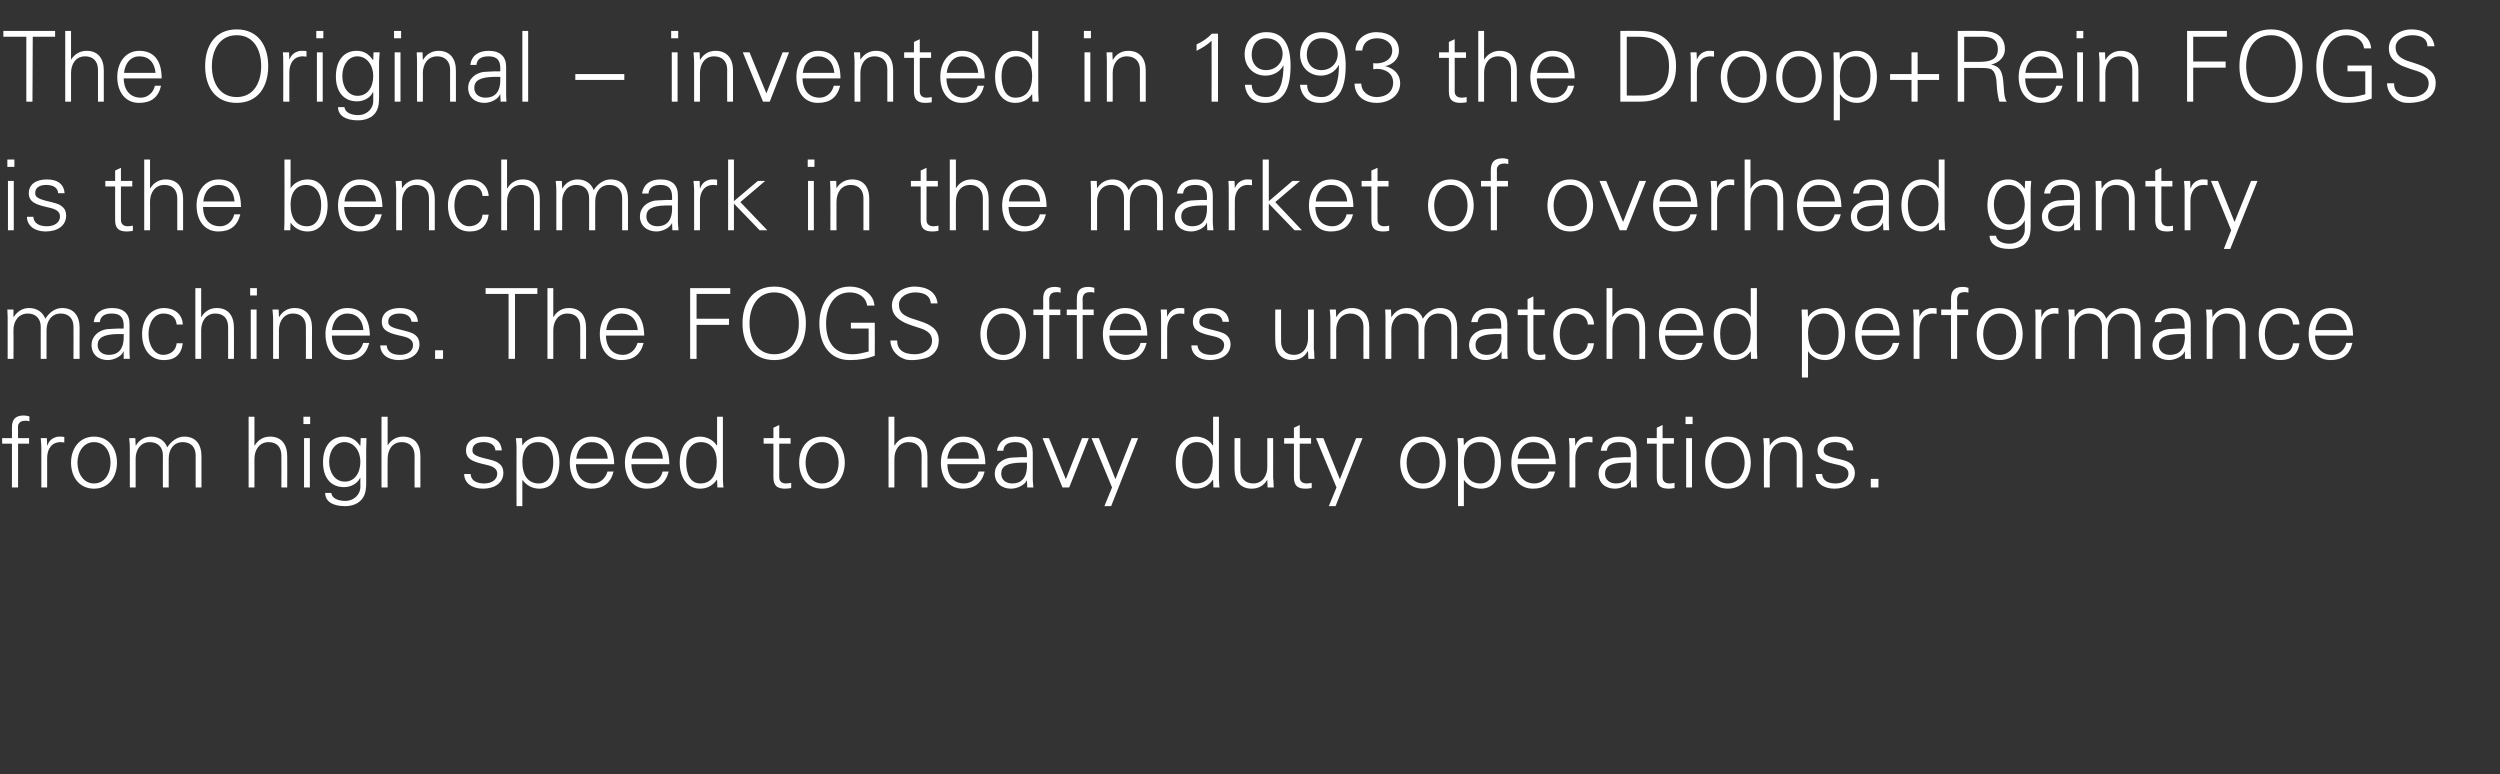 <?xml version="1.0" standalone="no"?><!DOCTYPE svg PUBLIC "-//W3C//DTD SVG 1.1//EN" "http://www.w3.org/Graphics/SVG/1.1/DTD/svg11.dtd"><svg xmlns="http://www.w3.org/2000/svg" version="1.1" width="816.5px" height="252.8px" viewBox="0 -10 816.5 252.8" style="top:-10px"><rect x="0" y="-10" width="816.5" height="252.8" fill="#333333" stroke="none"/>  <desc>The Original − invented in 1993 the Droop+Rein FOGS is the benchmark in the market of overhead gantry machines. The F...</desc>  <defs/>  <g id="Polygon318556">    <path d="M 9.6 126 C 9.6 126 9.6 127.6 9.6 127.6 C 8.9 127.4 8.7 127.4 8.4 127.4 C 7.1 127.4 6.4 127.8 6 128.6 C 5.8 129.2 5.9 129.6 5.9 130.9 C 5.86 130.93 5.9 133.1 5.9 133.1 L 9.5 133.1 L 9.5 134.9 L 5.9 134.9 L 5.9 149.2 L 3.9 149.2 L 3.9 134.9 L 0.7 134.9 L 0.7 133.1 L 3.9 133.1 C 3.9 133.1 3.94 129.65 3.9 129.6 C 3.9 127 5 125.7 7.8 125.7 C 8.3 125.7 8.9 125.8 9.6 126 Z M 21 132.7 C 21 132.7 21 134.5 21 134.5 C 20.6 134.5 20.2 134.4 19.8 134.4 C 16.9 134.4 15.4 136.6 15.4 139.6 C 15.39 139.57 15.4 149.2 15.4 149.2 L 13.5 149.2 C 13.5 149.2 13.47 136.14 13.5 136.1 C 13.5 134.9 13.4 134.7 13.3 133.1 C 13.31 133.1 15.3 133.1 15.3 133.1 L 15.4 135.5 C 15.4 135.5 15.46 135.47 15.5 135.5 C 15.9 134.2 16.8 133.2 18.2 132.8 C 18.7 132.6 19.1 132.6 19.7 132.6 C 20 132.6 20.4 132.6 21 132.7 Z M 38.2 141.1 C 38.2 145.8 35.5 149.6 30.7 149.6 C 26 149.6 23.2 145.9 23.2 141.1 C 23.2 136.4 26 132.6 30.7 132.6 C 35.5 132.6 38.2 136.4 38.2 141.1 Z M 30.7 147.9 C 34.1 147.9 36.1 144.8 36.1 141.1 C 36.1 137.6 34.3 134.4 30.7 134.4 C 27.3 134.4 25.3 137.6 25.3 141.1 C 25.3 144.7 27.3 147.9 30.7 147.9 Z M 54.6 136.1 C 56.1 133.9 58 132.6 60.2 132.6 C 64 132.6 65.8 135.2 65.8 139 C 65.82 139.02 65.8 149.2 65.8 149.2 L 63.9 149.2 C 63.9 149.2 63.9 138.67 63.9 138.7 C 63.9 136.1 62.4 134.4 59.7 134.4 C 56.7 134.4 55.1 136.8 55.1 139.8 C 55.07 139.82 55.1 149.2 55.1 149.2 L 53.2 149.2 C 53.2 149.2 53.15 138.67 53.2 138.7 C 53.2 136.1 51.6 134.4 48.9 134.4 C 46 134.4 44.3 136.8 44.3 139.8 C 44.32 139.82 44.3 149.2 44.3 149.2 L 42.4 149.2 C 42.4 149.2 42.4 136.5 42.4 136.5 C 42.4 135.8 42.4 134.9 42.2 133.1 C 42.24 133.1 44.2 133.1 44.2 133.1 L 44.3 135.5 C 44.3 135.5 44.38 135.54 44.4 135.5 C 45.5 133.6 47.3 132.6 49.4 132.6 C 51.9 132.6 53.9 134 54.6 136.1 Z M 81.2 126.1 L 83.1 126.1 L 83.1 135.5 C 83.1 135.5 83.16 135.54 83.2 135.5 C 84.3 133.6 86.1 132.6 88.2 132.6 C 91.9 132.6 93.8 135.1 93.8 139 C 93.85 139.02 93.8 149.2 93.8 149.2 L 91.9 149.2 C 91.9 149.2 91.93 138.77 91.9 138.8 C 91.9 136 90.4 134.4 87.7 134.4 C 84.8 134.4 83.1 136.8 83.1 139.9 C 83.1 139.89 83.1 149.2 83.1 149.2 L 81.2 149.2 L 81.2 126.1 Z M 101.3 126.1 L 101.3 128.5 L 99.1 128.5 L 99.1 126.1 L 101.3 126.1 Z M 99.3 133.1 L 101.2 133.1 L 101.2 149.2 L 99.3 149.2 L 99.3 133.1 Z M 117.6 135.6 C 117.59 135.6 117.7 135.5 117.7 135.5 L 117.8 133.1 C 117.8 133.1 119.74 133.1 119.7 133.1 C 119.6 135.5 119.6 136 119.6 136.5 C 119.6 136.5 119.6 148 119.6 148 C 119.6 151.1 118.8 152.9 116.9 154.2 C 115.9 154.8 114.8 155.3 112.6 155.3 C 108.6 155.3 106.2 153.7 106.2 151 C 106.2 151 108.2 151 108.2 151 C 108.4 152.7 110.3 153.6 112.8 153.6 C 115.5 153.6 117.7 151.6 117.7 149 C 117.66 149.01 117.7 146.1 117.7 146.1 C 117.7 146.1 117.59 146.1 117.6 146.1 C 116.7 148 114.5 149.1 112.4 149.1 C 108 149.1 105.5 146 105.5 141 C 105.5 136 107.9 132.6 112.3 132.6 C 114.7 132.6 116.3 133.7 117.6 135.6 Z M 112.6 147.3 C 115.8 147.3 117.7 144.5 117.7 140.8 C 117.7 137.4 115.7 134.4 112.5 134.4 C 109.5 134.4 107.5 137.2 107.5 140.8 C 107.5 144.3 109.4 147.3 112.6 147.3 Z M 124.6 126.1 L 126.6 126.1 L 126.6 135.5 C 126.6 135.5 126.62 135.54 126.6 135.5 C 127.7 133.6 129.6 132.6 131.6 132.6 C 135.4 132.6 137.3 135.1 137.3 139 C 137.3 139.02 137.3 149.2 137.3 149.2 L 135.4 149.2 C 135.4 149.2 135.38 138.77 135.4 138.8 C 135.4 136 133.8 134.4 131.2 134.4 C 128.2 134.4 126.6 136.8 126.6 139.9 C 126.55 139.89 126.6 149.2 126.6 149.2 L 124.6 149.2 L 124.6 126.1 Z M 163.9 137.1 C 163.9 137.1 161.8 137.1 161.8 137.1 C 161.7 135.4 160.3 134.4 157.9 134.4 C 155.7 134.4 154.3 135.3 154.3 137 C 154.3 137.6 154.4 138 154.9 138.4 C 155.4 138.8 156.3 139.2 157.9 139.6 C 160.3 140.2 162 140.5 163 141.4 C 164 142.1 164.4 143.2 164.4 144.4 C 164.4 147.7 161.6 149.6 157.7 149.6 C 154.1 149.6 151.6 147.7 151.6 144.8 C 151.6 144.8 153.7 144.8 153.7 144.8 C 153.8 146.8 155.4 147.9 158.2 147.9 C 160.5 147.9 162.4 146.7 162.4 144.7 C 162.4 143.1 161.1 142.3 158.8 141.8 C 154.9 140.9 152.2 140.2 152.2 137.1 C 152.2 134.2 154.6 132.6 158.1 132.6 C 161.8 132.6 163.7 134.3 163.9 137.1 Z M 182.7 141.1 C 182.7 145.7 180.5 149.6 176.2 149.6 C 173.9 149.6 172 148.6 170.6 146.7 C 170.64 146.67 170.6 146.7 170.6 146.7 L 170.6 155.3 L 168.7 155.3 C 168.7 155.3 168.66 136.14 168.7 136.1 C 168.7 134.9 168.6 134.7 168.5 133.1 C 168.5 133.1 170.5 133.1 170.5 133.1 L 170.6 135.5 C 170.6 135.5 170.64 135.54 170.6 135.5 C 171.7 133.7 173.9 132.6 176.2 132.6 C 180.3 132.6 182.7 136.1 182.7 141.1 Z M 176 147.9 C 179.2 147.9 180.7 144.8 180.7 140.8 C 180.7 137.1 179 134.4 175.7 134.4 C 172.5 134.4 170.6 136.9 170.6 140.8 C 170.6 145.3 172.5 147.9 176 147.9 Z M 200.6 141.6 C 200.6 141.6 188.1 141.6 188.1 141.6 C 188.2 145.6 190.3 147.9 193.7 147.9 C 195.9 147.9 197.8 146.3 198.4 144 C 198.4 144 200.4 144 200.4 144 C 199.4 147.9 197 149.6 193.1 149.6 C 188.6 149.6 186.1 146 186.1 141.1 C 186.1 136.3 188.8 132.6 193.2 132.6 C 197.9 132.6 200.5 135.7 200.6 141.6 Z M 198.5 139.8 C 198.2 136.4 196.3 134.4 193.2 134.4 C 190.5 134.4 188.6 136.4 188.2 139.8 C 188.2 139.8 198.5 139.8 198.5 139.8 Z M 218.6 141.6 C 218.6 141.6 206.2 141.6 206.2 141.6 C 206.3 145.6 208.3 147.9 211.8 147.9 C 214 147.9 215.9 146.3 216.4 144 C 216.4 144 218.4 144 218.4 144 C 217.4 147.9 215 149.6 211.2 149.6 C 206.7 149.6 204.1 146 204.1 141.1 C 204.1 136.3 206.9 132.6 211.3 132.6 C 216 132.6 218.6 135.7 218.6 141.6 Z M 216.5 139.8 C 216.3 136.4 214.4 134.4 211.3 134.4 C 208.6 134.4 206.6 136.4 206.3 139.8 C 206.3 139.8 216.5 139.8 216.5 139.8 Z M 234.2 126.1 L 236.1 126.1 C 236.1 126.1 236.11 145.78 236.1 145.8 C 236.1 146.3 236.1 146.8 236.2 148.5 C 236.2 148.7 236.3 148.9 236.3 149.2 C 236.27 149.17 234.3 149.2 234.3 149.2 L 234.2 146.8 C 234.2 146.8 234.13 146.67 234.1 146.7 C 232.8 148.6 230.9 149.6 228.6 149.6 C 224.4 149.6 222 145.9 222 141.1 C 222 136 224.5 132.6 228.6 132.6 C 230.8 132.6 233 133.7 234.1 135.5 C 234.13 135.54 234.2 135.5 234.2 135.5 L 234.2 126.1 Z M 228.7 147.9 C 232.2 147.9 234.1 145.3 234.1 140.8 C 234.1 137 232.3 134.4 228.9 134.4 C 225.9 134.4 224.1 136.9 224.1 140.9 C 224.1 145 225.6 147.9 228.7 147.9 Z M 254.5 133.1 L 258.2 133.1 L 258.2 134.9 L 254.5 134.9 C 254.5 134.9 254.51 145.78 254.5 145.8 C 254.5 147.1 255.2 147.9 256.7 147.9 C 257.3 147.9 257.9 147.8 258.4 147.7 C 258.4 147.7 258.4 149.4 258.4 149.4 C 257.8 149.5 257.1 149.6 256.4 149.6 C 253.8 149.6 252.6 148.6 252.6 145.9 C 252.59 145.87 252.6 134.9 252.6 134.9 L 249.4 134.9 L 249.4 133.1 L 252.6 133.1 L 252.6 129.7 L 254.5 128.8 L 254.5 133.1 Z M 275.9 141.1 C 275.9 145.8 273.2 149.6 268.5 149.6 C 263.7 149.6 261 145.9 261 141.1 C 261 136.4 263.7 132.6 268.5 132.6 C 273.2 132.6 275.9 136.4 275.9 141.1 Z M 268.5 147.9 C 271.9 147.9 273.9 144.8 273.9 141.1 C 273.9 137.6 272 134.4 268.4 134.4 C 265 134.4 263.1 137.6 263.1 141.1 C 263.1 144.7 265 147.9 268.5 147.9 Z M 290.2 126.1 L 292.1 126.1 L 292.1 135.5 C 292.1 135.5 292.2 135.54 292.2 135.5 C 293.3 133.6 295.2 132.6 297.2 132.6 C 301 132.6 302.9 135.1 302.9 139 C 302.88 139.02 302.9 149.2 302.9 149.2 L 301 149.2 C 301 149.2 300.96 138.77 301 138.8 C 301 136 299.4 134.4 296.7 134.4 C 293.8 134.4 292.1 136.8 292.1 139.9 C 292.13 139.89 292.1 149.2 292.1 149.2 L 290.2 149.2 L 290.2 126.1 Z M 321.8 141.6 C 321.8 141.6 309.4 141.6 309.4 141.6 C 309.5 145.6 311.5 147.9 314.9 147.9 C 317.2 147.9 319.1 146.3 319.6 144 C 319.6 144 321.6 144 321.6 144 C 320.6 147.9 318.2 149.6 314.4 149.6 C 309.9 149.6 307.3 146 307.3 141.1 C 307.3 136.3 310.1 132.6 314.5 132.6 C 319.2 132.6 321.8 135.7 321.8 141.6 Z M 319.7 139.8 C 319.5 136.4 317.5 134.4 314.5 134.4 C 311.8 134.4 309.8 136.4 309.4 139.8 C 309.4 139.8 319.7 139.8 319.7 139.8 Z M 337.3 137.8 C 337.3 137.8 337.3 146.5 337.3 146.5 C 337.3 147.1 337.4 147.9 337.5 149.2 C 337.48 149.17 335.5 149.2 335.5 149.2 L 335.4 146.8 C 335.4 146.8 335.36 146.8 335.4 146.8 C 334.8 148.3 332.4 149.6 330.2 149.6 C 327.1 149.6 324.9 147.7 324.9 144.7 C 324.9 141.8 327.2 139.9 329.9 139.5 C 331.1 139.4 332 139.4 333.7 139.3 C 333.67 139.34 335.4 139.3 335.4 139.3 C 335.4 139.3 335.4 138.26 335.4 138.3 C 335.4 135.7 334.3 134.4 331.6 134.4 C 329.2 134.4 327.8 135.3 327.7 137.2 C 327.7 137.2 325.6 137.2 325.6 137.2 C 326.1 134.2 328.2 132.6 331.6 132.6 C 335.5 132.6 337.3 134.5 337.3 137.8 Z M 330.6 147.9 C 333.3 147.9 335.3 146.4 335.4 142.4 C 335.4 142 335.4 141.6 335.4 141.1 C 335.4 141.1 333.5 141.1 333.5 141.1 C 328.8 141.2 327 142.3 327 144.7 C 327 146.7 328.5 147.9 330.6 147.9 Z M 342.6 133.1 L 348.1 146.5 L 353.4 133.1 L 355.6 133.1 L 349.2 149.2 L 347 149.2 L 340.5 133.1 L 342.6 133.1 Z M 358.9 133.1 L 364.3 146.5 L 369.6 133.1 L 371.7 133.1 L 362.9 155.3 L 360.7 155.3 L 363.2 149.2 L 356.5 133.1 L 358.9 133.1 Z M 396.2 126.1 L 398.1 126.1 C 398.1 126.1 398.11 145.78 398.1 145.8 C 398.1 146.3 398.1 146.8 398.2 148.5 C 398.2 148.7 398.3 148.9 398.3 149.2 C 398.27 149.17 396.3 149.2 396.3 149.2 L 396.2 146.8 C 396.2 146.8 396.13 146.67 396.1 146.7 C 394.8 148.6 392.9 149.6 390.6 149.6 C 386.4 149.6 384 145.9 384 141.1 C 384 136 386.5 132.6 390.6 132.6 C 392.8 132.6 395 133.7 396.1 135.5 C 396.13 135.54 396.2 135.5 396.2 135.5 L 396.2 126.1 Z M 390.7 147.9 C 394.2 147.9 396.1 145.3 396.1 140.8 C 396.1 137 394.3 134.4 390.9 134.4 C 387.9 134.4 386.1 136.9 386.1 140.9 C 386.1 145 387.6 147.9 390.7 147.9 Z M 403.2 133.1 L 405.1 133.1 C 405.1 133.1 405.09 143.57 405.1 143.6 C 405.1 146.1 406.6 147.9 409.3 147.9 C 412.4 147.9 413.9 145.3 413.9 142.5 C 413.92 142.48 413.9 133.1 413.9 133.1 L 415.8 133.1 C 415.8 133.1 415.84 145.78 415.8 145.8 C 415.8 146 415.8 146.4 415.9 146.8 C 415.87 146.77 416 149.2 416 149.2 L 414 149.2 L 413.9 146.8 C 413.9 146.8 413.85 146.74 413.9 146.7 C 412.7 148.7 410.9 149.6 408.8 149.6 C 405.1 149.6 403.2 147.1 403.2 143.2 C 403.17 143.25 403.2 133.1 403.2 133.1 Z M 424.5 133.1 L 428.2 133.1 L 428.2 134.9 L 424.5 134.9 C 424.5 134.9 424.51 145.78 424.5 145.8 C 424.5 147.1 425.2 147.9 426.8 147.9 C 427.3 147.9 427.9 147.8 428.4 147.7 C 428.4 147.7 428.4 149.4 428.4 149.4 C 427.8 149.5 427.1 149.6 426.4 149.6 C 423.8 149.6 422.6 148.6 422.6 145.9 C 422.59 145.87 422.6 134.9 422.6 134.9 L 419.4 134.9 L 419.4 133.1 L 422.6 133.1 L 422.6 129.7 L 424.5 128.8 L 424.5 133.1 Z M 432.2 133.1 L 437.6 146.5 L 442.9 133.1 L 445 133.1 L 436.2 155.3 L 434 155.3 L 436.5 149.2 L 429.8 133.1 L 432.2 133.1 Z M 472.2 141.1 C 472.2 145.8 469.5 149.6 464.8 149.6 C 460 149.6 457.3 145.9 457.3 141.1 C 457.3 136.4 460 132.6 464.8 132.6 C 469.5 132.6 472.2 136.4 472.2 141.1 Z M 464.8 147.9 C 468.2 147.9 470.2 144.8 470.2 141.1 C 470.2 137.6 468.3 134.4 464.7 134.4 C 461.3 134.4 459.4 137.6 459.4 141.1 C 459.4 144.7 461.3 147.9 464.8 147.9 Z M 490.2 141.1 C 490.2 145.7 488 149.6 483.7 149.6 C 481.4 149.6 479.4 148.6 478.1 146.7 C 478.14 146.67 478.1 146.7 478.1 146.7 L 478.1 155.3 L 476.2 155.3 C 476.2 155.3 476.15 136.14 476.2 136.1 C 476.2 134.9 476.1 134.7 476 133.1 C 475.99 133.1 478 133.1 478 133.1 L 478.1 135.5 C 478.1 135.5 478.14 135.54 478.1 135.5 C 479.2 133.7 481.4 132.6 483.7 132.6 C 487.8 132.6 490.2 136.1 490.2 141.1 Z M 483.5 147.9 C 486.7 147.9 488.2 144.8 488.2 140.8 C 488.2 137.1 486.5 134.4 483.2 134.4 C 480 134.4 478.1 136.9 478.1 140.8 C 478.1 145.3 480 147.9 483.5 147.9 Z M 508.1 141.6 C 508.1 141.6 495.6 141.6 495.6 141.6 C 495.7 145.6 497.8 147.9 501.2 147.9 C 503.4 147.9 505.3 146.3 505.8 144 C 505.8 144 507.9 144 507.9 144 C 506.9 147.9 504.5 149.6 500.6 149.6 C 496.1 149.6 493.6 146 493.6 141.1 C 493.6 136.3 496.3 132.6 500.7 132.6 C 505.4 132.6 508 135.7 508.1 141.6 Z M 506 139.8 C 505.7 136.4 503.8 134.4 500.7 134.4 C 498 134.4 496.1 136.4 495.7 139.8 C 495.7 139.8 506 139.8 506 139.8 Z M 520.1 132.7 C 520.1 132.7 520.1 134.5 520.1 134.5 C 519.7 134.5 519.3 134.4 518.9 134.4 C 516 134.4 514.5 136.6 514.5 139.6 C 514.49 139.57 514.5 149.2 514.5 149.2 L 512.6 149.2 C 512.6 149.2 512.57 136.14 512.6 136.1 C 512.6 134.9 512.5 134.7 512.4 133.1 C 512.41 133.1 514.4 133.1 514.4 133.1 L 514.5 135.5 C 514.5 135.5 514.55 135.47 514.6 135.5 C 515 134.2 515.9 133.2 517.3 132.8 C 517.8 132.6 518.2 132.6 518.8 132.6 C 519.1 132.6 519.5 132.6 520.1 132.7 Z M 534.5 137.8 C 534.5 137.8 534.5 146.5 534.5 146.5 C 534.5 147.1 534.6 147.9 534.6 149.2 C 534.65 149.17 532.7 149.2 532.7 149.2 L 532.6 146.8 C 532.6 146.8 532.54 146.8 532.5 146.8 C 532 148.3 529.6 149.6 527.4 149.6 C 524.3 149.6 522.1 147.7 522.1 144.7 C 522.1 141.8 524.4 139.9 527.1 139.5 C 528.2 139.4 529.2 139.4 530.8 139.3 C 530.84 139.34 532.6 139.3 532.6 139.3 C 532.6 139.3 532.57 138.26 532.6 138.3 C 532.6 135.7 531.5 134.4 528.8 134.4 C 526.3 134.4 525 135.3 524.8 137.2 C 524.8 137.2 522.8 137.2 522.8 137.2 C 523.2 134.2 525.4 132.6 528.8 132.6 C 532.6 132.6 534.5 134.5 534.5 137.8 Z M 527.8 147.9 C 530.5 147.9 532.5 146.4 532.6 142.4 C 532.6 142 532.6 141.6 532.6 141.1 C 532.6 141.1 530.6 141.1 530.6 141.1 C 526 141.2 524.2 142.3 524.2 144.7 C 524.2 146.7 525.7 147.9 527.8 147.9 Z M 543 133.1 L 546.7 133.1 L 546.7 134.9 L 543 134.9 C 543 134.9 543.03 145.78 543 145.8 C 543 147.1 543.7 147.9 545.3 147.9 C 545.8 147.9 546.5 147.8 546.9 147.7 C 546.9 147.7 546.9 149.4 546.9 149.4 C 546.3 149.5 545.6 149.6 545 149.6 C 542.3 149.6 541.1 148.6 541.1 145.9 C 541.11 145.87 541.1 134.9 541.1 134.9 L 537.9 134.9 L 537.9 133.1 L 541.1 133.1 L 541.1 129.7 L 543 128.8 L 543 133.1 Z M 552.8 126.1 L 552.8 128.5 L 550.5 128.5 L 550.5 126.1 L 552.8 126.1 Z M 550.7 133.1 L 552.6 133.1 L 552.6 149.2 L 550.7 149.2 L 550.7 133.1 Z M 571.8 141.1 C 571.8 145.8 569.1 149.6 564.3 149.6 C 559.6 149.6 556.9 145.9 556.9 141.1 C 556.9 136.4 559.6 132.6 564.3 132.6 C 569.1 132.6 571.8 136.4 571.8 141.1 Z M 564.3 147.9 C 567.7 147.9 569.8 144.8 569.8 141.1 C 569.8 137.6 567.9 134.4 564.3 134.4 C 560.9 134.4 558.9 137.6 558.9 141.1 C 558.9 144.7 560.9 147.9 564.3 147.9 Z M 588.7 139 C 588.73 139.02 588.7 149.2 588.7 149.2 L 586.8 149.2 C 586.8 149.2 586.81 138.67 586.8 138.7 C 586.8 136.1 585.3 134.4 582.6 134.4 C 579.7 134.4 578 136.8 578 139.9 C 577.97 139.86 578 149.2 578 149.2 L 576.1 149.2 C 576.1 149.2 576.05 136.5 576.1 136.5 C 576.1 135.8 576.1 135.2 575.9 133.1 C 575.89 133.1 577.9 133.1 577.9 133.1 L 578 135.5 C 578 135.5 578.04 135.54 578 135.5 C 579.2 133.6 581 132.6 583.1 132.6 C 586.9 132.6 588.7 135.2 588.7 139 Z M 605.3 137.1 C 605.3 137.1 603.2 137.1 603.2 137.1 C 603.1 135.4 601.7 134.4 599.3 134.4 C 597.1 134.4 595.6 135.3 595.6 137 C 595.6 137.6 595.8 138 596.2 138.4 C 596.8 138.8 597.7 139.2 599.3 139.6 C 601.7 140.2 603.4 140.5 604.4 141.4 C 605.3 142.1 605.8 143.2 605.8 144.4 C 605.8 147.7 602.9 149.6 599.1 149.6 C 595.5 149.6 593 147.7 593 144.8 C 593 144.8 595.1 144.8 595.1 144.8 C 595.2 146.8 596.8 147.9 599.5 147.9 C 601.9 147.9 603.7 146.7 603.7 144.7 C 603.7 143.1 602.5 142.3 600.2 141.8 C 596.2 140.9 593.6 140.2 593.6 137.1 C 593.6 134.2 596 132.6 599.4 132.6 C 603.2 132.6 605.1 134.3 605.3 137.1 Z M 613.5 146.4 L 613.5 149.2 L 611 149.2 L 611 146.4 L 613.5 146.4 Z " stroke="none" fill="#fff"/>  </g>  <g id="Polygon318555">    <path d="M 14.8 94.1 C 16.2 91.9 18.1 90.6 20.3 90.6 C 24.1 90.6 26 93.2 26 97 C 25.95 97.02 26 107.2 26 107.2 L 24 107.2 C 24 107.2 24.03 96.67 24 96.7 C 24 94.1 22.5 92.4 19.8 92.4 C 16.9 92.4 15.2 94.8 15.2 97.8 C 15.2 97.82 15.2 107.2 15.2 107.2 L 13.3 107.2 C 13.3 107.2 13.28 96.67 13.3 96.7 C 13.3 94.1 11.7 92.4 9.1 92.4 C 6.1 92.4 4.4 94.8 4.4 97.8 C 4.45 97.82 4.4 107.2 4.4 107.2 L 2.5 107.2 C 2.5 107.2 2.53 94.5 2.5 94.5 C 2.5 93.8 2.5 92.9 2.4 91.1 C 2.37 91.1 4.4 91.1 4.4 91.1 L 4.4 93.5 C 4.4 93.5 4.51 93.54 4.5 93.5 C 5.7 91.6 7.5 90.6 9.5 90.6 C 12.1 90.6 14 92 14.8 94.1 Z M 42.3 95.8 C 42.3 95.8 42.3 104.5 42.3 104.5 C 42.3 105.1 42.3 105.9 42.4 107.2 C 42.43 107.17 40.4 107.2 40.4 107.2 L 40.4 104.8 C 40.4 104.8 40.32 104.8 40.3 104.8 C 39.8 106.3 37.3 107.6 35.2 107.6 C 32.1 107.6 29.9 105.7 29.9 102.7 C 29.9 99.8 32.2 97.9 34.9 97.5 C 36 97.4 37 97.4 38.6 97.3 C 38.62 97.34 40.4 97.3 40.4 97.3 C 40.4 97.3 40.35 96.26 40.4 96.3 C 40.4 93.7 39.3 92.4 36.5 92.4 C 34.1 92.4 32.8 93.3 32.6 95.2 C 32.6 95.2 30.6 95.2 30.6 95.2 C 31 92.2 33.2 90.6 36.6 90.6 C 40.4 90.6 42.3 92.5 42.3 95.8 Z M 35.6 105.9 C 38.3 105.9 40.3 104.4 40.4 100.4 C 40.4 100 40.4 99.6 40.4 99.1 C 40.4 99.1 38.4 99.1 38.4 99.1 C 33.8 99.2 31.9 100.3 31.9 102.7 C 31.9 104.7 33.4 105.9 35.6 105.9 Z M 59.7 96 C 59.7 96 57.7 96 57.7 96 C 57.5 93.6 55.9 92.4 53.3 92.4 C 50.5 92.4 48.5 95.3 48.5 99.1 C 48.5 102.9 50.5 105.9 53.3 105.9 C 55.6 105.9 57.5 104.5 57.7 102.1 C 57.7 102.1 59.7 102.1 59.7 102.1 C 59.2 105.8 57.2 107.6 53.5 107.6 C 49.1 107.6 46.4 104.1 46.4 99.1 C 46.4 94.3 49.2 90.6 53.6 90.6 C 56.9 90.6 59.6 92.6 59.7 96 Z M 63.8 84.1 L 65.7 84.1 L 65.7 93.5 C 65.7 93.5 65.76 93.54 65.8 93.5 C 66.9 91.6 68.7 90.6 70.8 90.6 C 74.5 90.6 76.4 93.1 76.4 97 C 76.45 97.02 76.4 107.2 76.4 107.2 L 74.5 107.2 C 74.5 107.2 74.53 96.77 74.5 96.8 C 74.5 94 73 92.4 70.3 92.4 C 67.4 92.4 65.7 94.8 65.7 97.9 C 65.7 97.89 65.7 107.2 65.7 107.2 L 63.8 107.2 L 63.8 84.1 Z M 83.9 84.1 L 83.9 86.5 L 81.7 86.5 L 81.7 84.1 L 83.9 84.1 Z M 81.9 91.1 L 83.8 91.1 L 83.8 107.2 L 81.9 107.2 L 81.9 91.1 Z M 101.9 97 C 101.86 97.02 101.9 107.2 101.9 107.2 L 99.9 107.2 C 99.9 107.2 99.94 96.67 99.9 96.7 C 99.9 94.1 98.4 92.4 95.7 92.4 C 92.8 92.4 91.1 94.8 91.1 97.9 C 91.1 97.86 91.1 107.2 91.1 107.2 L 89.2 107.2 C 89.2 107.2 89.18 94.5 89.2 94.5 C 89.2 93.8 89.2 93.2 89 91.1 C 89.02 91.1 91 91.1 91 91.1 L 91.1 93.5 C 91.1 93.5 91.17 93.54 91.2 93.5 C 92.3 91.6 94.1 90.6 96.2 90.6 C 100 90.6 101.9 93.2 101.9 97 Z M 120.8 99.6 C 120.8 99.6 108.4 99.6 108.4 99.6 C 108.4 103.6 110.5 105.9 113.9 105.9 C 116.1 105.9 118 104.3 118.6 102 C 118.6 102 120.6 102 120.6 102 C 119.6 105.9 117.2 107.6 113.3 107.6 C 108.8 107.6 106.3 104 106.3 99.1 C 106.3 94.3 109.1 90.6 113.4 90.6 C 118.1 90.6 120.7 93.7 120.8 99.6 Z M 118.7 97.8 C 118.4 94.4 116.5 92.4 113.4 92.4 C 110.8 92.4 108.8 94.4 108.4 97.8 C 108.4 97.8 118.7 97.8 118.7 97.8 Z M 136.5 95.1 C 136.5 95.1 134.4 95.1 134.4 95.1 C 134.2 93.4 132.9 92.4 130.5 92.4 C 128.3 92.4 126.8 93.3 126.8 95 C 126.8 95.6 126.9 96 127.4 96.4 C 127.9 96.8 128.8 97.2 130.5 97.6 C 132.8 98.2 134.5 98.5 135.6 99.4 C 136.5 100.1 137 101.2 137 102.4 C 137 105.7 134.1 107.6 130.2 107.6 C 126.7 107.6 124.2 105.7 124.2 102.8 C 124.2 102.8 126.3 102.8 126.3 102.8 C 126.4 104.8 128 105.9 130.7 105.9 C 133.1 105.9 134.9 104.7 134.9 102.7 C 134.9 101.1 133.7 100.3 131.4 99.8 C 127.4 98.9 124.7 98.2 124.7 95.1 C 124.7 92.2 127.1 90.6 130.6 90.6 C 134.3 90.6 136.3 92.3 136.5 95.1 Z M 144.7 104.4 L 144.7 107.2 L 142.1 107.2 L 142.1 104.4 L 144.7 104.4 Z M 175.5 84.1 L 175.5 86 L 168.2 86 L 168.2 107.2 L 166.1 107.2 L 166.1 86 L 158.6 86 L 158.6 84.1 L 175.5 84.1 Z M 178.8 84.1 L 180.7 84.1 L 180.7 93.5 C 180.7 93.5 180.76 93.54 180.8 93.5 C 181.9 91.6 183.7 90.6 185.8 90.6 C 189.5 90.6 191.4 93.1 191.4 97 C 191.45 97.02 191.4 107.2 191.4 107.2 L 189.5 107.2 C 189.5 107.2 189.53 96.77 189.5 96.8 C 189.5 94 188 92.4 185.3 92.4 C 182.4 92.4 180.7 94.8 180.7 97.9 C 180.7 97.89 180.7 107.2 180.7 107.2 L 178.8 107.2 L 178.8 84.1 Z M 210.4 99.6 C 210.4 99.6 197.9 99.6 197.9 99.6 C 198 103.6 200.1 105.9 203.5 105.9 C 205.7 105.9 207.6 104.3 208.2 102 C 208.2 102 210.2 102 210.2 102 C 209.2 105.9 206.8 107.6 202.9 107.6 C 198.4 107.6 195.9 104 195.9 99.1 C 195.9 94.3 198.6 90.6 203 90.6 C 207.7 90.6 210.3 93.7 210.4 99.6 Z M 208.3 97.8 C 208 94.4 206.1 92.4 203 92.4 C 200.3 92.4 198.4 94.4 198 97.8 C 198 97.8 208.3 97.8 208.3 97.8 Z M 238.5 84.1 L 238.5 86 L 227.5 86 L 227.5 94.1 L 238.1 94.1 L 238.1 96.1 L 227.5 96.1 L 227.5 107.2 L 225.4 107.2 L 225.4 84.1 L 238.5 84.1 Z M 263.2 95.6 C 263.2 102.4 259.8 107.6 252.9 107.6 C 245.9 107.6 242.5 102.4 242.5 95.6 C 242.5 88.9 245.8 83.6 252.9 83.6 C 259.8 83.6 263.2 88.9 263.2 95.6 Z M 252.9 105.7 C 258.5 105.7 260.9 100.9 260.9 95.6 C 260.9 90.3 258.5 85.5 252.8 85.5 C 247.3 85.5 244.8 90.4 244.8 95.6 C 244.8 100.9 247.3 105.7 252.9 105.7 Z M 285.6 89.8 C 285.6 89.8 283.2 89.8 283.2 89.8 C 282.8 86.9 280.3 85.5 277.5 85.5 C 272 85.5 269.8 90.7 269.8 95.6 C 269.8 101.6 272.4 105.7 278.5 105.7 C 280.4 105.7 282 105.2 283.7 104.8 C 283.67 104.77 283.7 97.3 283.7 97.3 L 277.9 97.3 L 277.9 95.4 L 285.7 95.4 C 285.7 95.4 285.75 106.21 285.7 106.2 C 283 107.2 280.7 107.6 277.5 107.6 C 270.7 107.6 267.6 102.1 267.6 95.6 C 267.6 89.5 270.9 83.6 277.5 83.6 C 281.4 83.6 285.3 85.8 285.6 89.8 Z M 306.2 89.1 C 306.2 89.1 304 89.1 304 89.1 C 303.9 86.8 302.1 85.5 298.9 85.5 C 296.5 85.5 293.6 86.8 293.6 89.5 C 293.6 90.7 293.9 91.6 294.7 92.4 C 295.5 93.1 296.9 93.8 298.7 94.3 C 298.7 94.3 300.8 95 300.8 95 C 303.8 96 306.6 97.5 306.6 101.1 C 306.6 104 305.2 105.5 303.5 106.5 C 301.9 107.3 299.2 107.6 298.2 107.6 C 296.9 107.6 296 107.6 295 107.1 C 292.4 106.1 290.8 103.6 290.8 101.2 C 290.8 101.2 293 101.2 293 101.2 C 293 104.1 294.9 105.7 298.8 105.7 C 301.5 105.7 304.4 104.2 304.4 101.3 C 304.4 100.1 304 98.9 302.4 98 C 301.5 97.4 300.1 97.1 298.4 96.5 C 297.4 96.2 296.5 95.8 295.7 95.5 C 293 94.2 291.3 92.6 291.3 89.8 C 291.3 85.9 295 83.6 298.7 83.6 C 302.5 83.6 305.8 85.2 306.2 89.1 Z M 335.1 99.1 C 335.1 103.8 332.4 107.6 327.7 107.6 C 322.9 107.6 320.2 103.9 320.2 99.1 C 320.2 94.4 322.9 90.6 327.7 90.6 C 332.4 90.6 335.1 94.4 335.1 99.1 Z M 327.7 105.9 C 331.1 105.9 333.1 102.8 333.1 99.1 C 333.1 95.6 331.2 92.4 327.6 92.4 C 324.2 92.4 322.3 95.6 322.3 99.1 C 322.3 102.7 324.2 105.9 327.7 105.9 Z M 346.4 84 C 346.4 84 346.4 85.6 346.4 85.6 C 345.7 85.4 345.5 85.4 345.3 85.4 C 343.9 85.4 343.2 85.8 342.9 86.6 C 342.6 87.2 342.7 87.6 342.7 88.9 C 342.67 88.93 342.7 91.1 342.7 91.1 L 346.3 91.1 L 346.3 92.9 L 342.7 92.9 L 342.7 107.2 L 340.7 107.2 L 340.7 92.9 L 337.5 92.9 L 337.5 91.1 L 340.7 91.1 C 340.7 91.1 340.75 87.65 340.7 87.6 C 340.7 85 341.8 83.7 344.6 83.7 C 345.1 83.7 345.7 83.8 346.4 84 Z M 357.4 84 C 357.4 84 357.4 85.6 357.4 85.6 C 356.7 85.4 356.4 85.4 356.2 85.4 C 354.8 85.4 354.1 85.8 353.8 86.6 C 353.5 87.2 353.6 87.6 353.6 88.9 C 353.58 88.93 353.6 91.1 353.6 91.1 L 357.2 91.1 L 357.2 92.9 L 353.6 92.9 L 353.6 107.2 L 351.7 107.2 L 351.7 92.9 L 348.4 92.9 L 348.4 91.1 L 351.7 91.1 C 351.7 91.1 351.66 87.65 351.7 87.6 C 351.7 85 352.7 83.7 355.5 83.7 C 356 83.7 356.6 83.8 357.4 84 Z M 374.7 99.6 C 374.7 99.6 362.3 99.6 362.3 99.6 C 362.4 103.6 364.5 105.9 367.9 105.9 C 370.1 105.9 372 104.3 372.5 102 C 372.5 102 374.5 102 374.5 102 C 373.5 105.9 371.1 107.6 367.3 107.6 C 362.8 107.6 360.2 104 360.2 99.1 C 360.2 94.3 363 90.6 367.4 90.6 C 372.1 90.6 374.7 93.7 374.7 99.6 Z M 372.7 97.8 C 372.4 94.4 370.5 92.4 367.4 92.4 C 364.7 92.4 362.8 94.4 362.4 97.8 C 362.4 97.8 372.7 97.8 372.7 97.8 Z M 386.8 90.7 C 386.8 90.7 386.8 92.5 386.8 92.5 C 386.4 92.5 386 92.4 385.5 92.4 C 382.7 92.4 381.2 94.6 381.2 97.6 C 381.16 97.57 381.2 107.2 381.2 107.2 L 379.2 107.2 C 379.2 107.2 379.24 94.14 379.2 94.1 C 379.2 92.9 379.2 92.7 379.1 91.1 C 379.08 91.1 381.1 91.1 381.1 91.1 L 381.2 93.5 C 381.2 93.5 381.23 93.47 381.2 93.5 C 381.7 92.2 382.6 91.2 384 90.8 C 384.4 90.6 384.9 90.6 385.5 90.6 C 385.8 90.6 386.2 90.6 386.8 90.7 Z M 401.4 95.1 C 401.4 95.1 399.3 95.1 399.3 95.1 C 399.1 93.4 397.8 92.4 395.3 92.4 C 393.2 92.4 391.7 93.3 391.7 95 C 391.7 95.6 391.8 96 392.3 96.4 C 392.8 96.8 393.7 97.2 395.4 97.6 C 397.7 98.2 399.4 98.5 400.5 99.4 C 401.4 100.1 401.9 101.2 401.9 102.4 C 401.9 105.7 399 107.6 395.1 107.6 C 391.5 107.6 389.1 105.7 389.1 102.8 C 389.1 102.8 391.1 102.8 391.1 102.8 C 391.3 104.8 392.8 105.9 395.6 105.9 C 398 105.9 399.8 104.7 399.8 102.7 C 399.8 101.1 398.5 100.3 396.2 99.8 C 392.3 98.9 389.6 98.2 389.6 95.1 C 389.6 92.2 392 90.6 395.5 90.6 C 399.2 90.6 401.2 92.3 401.4 95.1 Z M 416.5 91.1 L 418.4 91.1 C 418.4 91.1 418.37 101.57 418.4 101.6 C 418.4 104.1 419.9 105.9 422.6 105.9 C 425.7 105.9 427.2 103.3 427.2 100.5 C 427.2 100.48 427.2 91.1 427.2 91.1 L 429.1 91.1 C 429.1 91.1 429.12 103.78 429.1 103.8 C 429.1 104 429.1 104.4 429.2 104.8 C 429.16 104.77 429.3 107.2 429.3 107.2 L 427.3 107.2 L 427.2 104.8 C 427.2 104.8 427.14 104.74 427.1 104.7 C 426 106.7 424.2 107.6 422.1 107.6 C 418.3 107.6 416.5 105.1 416.5 101.2 C 416.45 101.25 416.5 91.1 416.5 91.1 Z M 447.2 97 C 447.17 97.02 447.2 107.2 447.2 107.2 L 445.3 107.2 C 445.3 107.2 445.25 96.67 445.3 96.7 C 445.3 94.1 443.7 92.4 441 92.4 C 438.1 92.4 436.4 94.8 436.4 97.9 C 436.42 97.86 436.4 107.2 436.4 107.2 L 434.5 107.2 C 434.5 107.2 434.5 94.5 434.5 94.5 C 434.5 93.8 434.5 93.2 434.3 91.1 C 434.34 91.1 436.3 91.1 436.3 91.1 L 436.4 93.5 C 436.4 93.5 436.48 93.54 436.5 93.5 C 437.6 91.6 439.4 90.6 441.5 90.6 C 445.3 90.6 447.2 93.2 447.2 97 Z M 464.7 94.1 C 466.2 91.9 468.1 90.6 470.3 90.6 C 474.1 90.6 475.9 93.2 475.9 97 C 475.94 97.02 475.9 107.2 475.9 107.2 L 474 107.2 C 474 107.2 474.02 96.67 474 96.7 C 474 94.1 472.5 92.4 469.8 92.4 C 466.9 92.4 465.2 94.8 465.2 97.8 C 465.19 97.82 465.2 107.2 465.2 107.2 L 463.3 107.2 C 463.3 107.2 463.27 96.67 463.3 96.7 C 463.3 94.1 461.7 92.4 459 92.4 C 456.1 92.4 454.4 94.8 454.4 97.8 C 454.44 97.82 454.4 107.2 454.4 107.2 L 452.5 107.2 C 452.5 107.2 452.52 94.5 452.5 94.5 C 452.5 93.8 452.5 92.9 452.4 91.1 C 452.36 91.1 454.3 91.1 454.3 91.1 L 454.4 93.5 C 454.4 93.5 454.5 93.54 454.5 93.5 C 455.7 91.6 457.4 90.6 459.5 90.6 C 462.1 90.6 464 92 464.7 94.1 Z M 492.3 95.8 C 492.3 95.8 492.3 104.5 492.3 104.5 C 492.3 105.1 492.3 105.9 492.4 107.2 C 492.42 107.17 490.4 107.2 490.4 107.2 L 490.4 104.8 C 490.4 104.8 490.31 104.8 490.3 104.8 C 489.8 106.3 487.3 107.6 485.2 107.6 C 482.1 107.6 479.8 105.7 479.8 102.7 C 479.8 99.8 482.1 97.9 484.9 97.5 C 486 97.4 487 97.4 488.6 97.3 C 488.61 97.34 490.3 97.3 490.3 97.3 C 490.3 97.3 490.34 96.26 490.3 96.3 C 490.3 93.7 489.3 92.4 486.5 92.4 C 484.1 92.4 482.8 93.3 482.6 95.2 C 482.6 95.2 480.5 95.2 480.5 95.2 C 481 92.2 483.1 90.6 486.6 90.6 C 490.4 90.6 492.3 92.5 492.3 95.8 Z M 485.5 105.9 C 488.3 105.9 490.2 104.4 490.4 100.4 C 490.4 100 490.3 99.6 490.3 99.1 C 490.3 99.1 488.4 99.1 488.4 99.1 C 483.8 99.2 481.9 100.3 481.9 102.7 C 481.9 104.7 483.4 105.9 485.5 105.9 Z M 500.8 91.1 L 504.5 91.1 L 504.5 92.9 L 500.8 92.9 C 500.8 92.9 500.8 103.78 500.8 103.8 C 500.8 105.1 501.5 105.9 503 105.9 C 503.6 105.9 504.2 105.8 504.7 105.7 C 504.7 105.7 504.7 107.4 504.7 107.4 C 504.1 107.5 503.4 107.6 502.7 107.6 C 500.1 107.6 498.9 106.6 498.9 103.9 C 498.88 103.87 498.9 92.9 498.9 92.9 L 495.7 92.9 L 495.7 91.1 L 498.9 91.1 L 498.9 87.7 L 500.8 86.8 L 500.8 91.1 Z M 520.6 96 C 520.6 96 518.6 96 518.6 96 C 518.4 93.6 516.8 92.4 514.2 92.4 C 511.4 92.4 509.4 95.3 509.4 99.1 C 509.4 102.9 511.4 105.9 514.2 105.9 C 516.5 105.9 518.4 104.5 518.6 102.1 C 518.6 102.1 520.6 102.1 520.6 102.1 C 520.1 105.8 518.1 107.6 514.4 107.6 C 510 107.6 507.3 104.1 507.3 99.1 C 507.3 94.3 510.1 90.6 514.5 90.6 C 517.8 90.6 520.5 92.6 520.6 96 Z M 524.7 84.1 L 526.6 84.1 L 526.6 93.5 C 526.6 93.5 526.66 93.54 526.7 93.5 C 527.8 91.6 529.6 90.6 531.7 90.6 C 535.4 90.6 537.3 93.1 537.3 97 C 537.35 97.02 537.3 107.2 537.3 107.2 L 535.4 107.2 C 535.4 107.2 535.43 96.77 535.4 96.8 C 535.4 94 533.9 92.4 531.2 92.4 C 528.3 92.4 526.6 94.8 526.6 97.9 C 526.6 97.89 526.6 107.2 526.6 107.2 L 524.7 107.2 L 524.7 84.1 Z M 556.3 99.6 C 556.3 99.6 543.8 99.6 543.8 99.6 C 543.9 103.6 546 105.9 549.4 105.9 C 551.6 105.9 553.5 104.3 554.1 102 C 554.1 102 556.1 102 556.1 102 C 555.1 105.9 552.7 107.6 548.8 107.6 C 544.3 107.6 541.8 104 541.8 99.1 C 541.8 94.3 544.5 90.6 548.9 90.6 C 553.6 90.6 556.2 93.7 556.3 99.6 Z M 554.2 97.8 C 553.9 94.4 552 92.4 548.9 92.4 C 546.2 92.4 544.3 94.4 543.9 97.8 C 543.9 97.8 554.2 97.8 554.2 97.8 Z M 571.8 84.1 L 573.8 84.1 C 573.8 84.1 573.76 103.78 573.8 103.8 C 573.8 104.3 573.8 104.8 573.9 106.5 C 573.9 106.7 573.9 106.9 573.9 107.2 C 573.92 107.17 571.9 107.2 571.9 107.2 L 571.8 104.8 C 571.8 104.8 571.78 104.67 571.8 104.7 C 570.5 106.6 568.5 107.6 566.3 107.6 C 562 107.6 559.7 103.9 559.7 99.1 C 559.7 94 562.1 90.6 566.3 90.6 C 568.5 90.6 570.7 91.7 571.8 93.5 C 571.78 93.54 571.8 93.5 571.8 93.5 L 571.8 84.1 Z M 566.3 105.9 C 569.9 105.9 571.8 103.3 571.8 98.8 C 571.8 95 570 92.4 566.6 92.4 C 563.5 92.4 561.8 94.9 561.8 98.9 C 561.8 103 563.3 105.9 566.3 105.9 Z M 602.6 99.1 C 602.6 103.7 600.4 107.6 596.1 107.6 C 593.8 107.6 591.8 106.6 590.5 104.7 C 590.53 104.67 590.5 104.7 590.5 104.7 L 590.5 113.3 L 588.5 113.3 C 588.5 113.3 588.54 94.14 588.5 94.1 C 588.5 92.9 588.4 92.7 588.4 91.1 C 588.38 91.1 590.4 91.1 590.4 91.1 L 590.5 93.5 C 590.5 93.5 590.53 93.54 590.5 93.5 C 591.6 91.7 593.8 90.6 596.1 90.6 C 600.2 90.6 602.6 94.1 602.6 99.1 Z M 595.9 105.9 C 599.1 105.9 600.5 102.8 600.5 98.8 C 600.5 95.1 598.8 92.4 595.6 92.4 C 592.3 92.4 590.5 94.9 590.5 98.8 C 590.5 103.3 592.4 105.9 595.9 105.9 Z M 620.4 99.6 C 620.4 99.6 608 99.6 608 99.6 C 608.1 103.6 610.2 105.9 613.6 105.9 C 615.8 105.9 617.7 104.3 618.2 102 C 618.2 102 620.3 102 620.3 102 C 619.3 105.9 616.9 107.6 613 107.6 C 608.5 107.6 605.9 104 605.9 99.1 C 605.9 94.3 608.7 90.6 613.1 90.6 C 617.8 90.6 620.4 93.7 620.4 99.6 Z M 618.4 97.8 C 618.1 94.4 616.2 92.4 613.1 92.4 C 610.4 92.4 608.5 94.4 608.1 97.8 C 608.1 97.8 618.4 97.8 618.4 97.8 Z M 632.5 90.7 C 632.5 90.7 632.5 92.5 632.5 92.5 C 632.1 92.5 631.7 92.4 631.3 92.4 C 628.4 92.4 626.9 94.6 626.9 97.6 C 626.88 97.57 626.9 107.2 626.9 107.2 L 625 107.2 C 625 107.2 624.96 94.14 625 94.1 C 625 92.9 624.9 92.7 624.8 91.1 C 624.8 91.1 626.8 91.1 626.8 91.1 L 626.9 93.5 C 626.9 93.5 626.94 93.47 626.9 93.5 C 627.4 92.2 628.3 91.2 629.7 90.8 C 630.1 90.6 630.6 90.6 631.2 90.6 C 631.5 90.6 631.9 90.6 632.5 90.7 Z M 642.9 84 C 642.9 84 642.9 85.6 642.9 85.6 C 642.2 85.4 642 85.4 641.8 85.4 C 640.4 85.4 639.7 85.8 639.4 86.6 C 639.1 87.2 639.2 87.6 639.2 88.9 C 639.16 88.93 639.2 91.1 639.2 91.1 L 642.8 91.1 L 642.8 92.9 L 639.2 92.9 L 639.2 107.2 L 637.2 107.2 L 637.2 92.9 L 634 92.9 L 634 91.1 L 637.2 91.1 C 637.2 91.1 637.24 87.65 637.2 87.6 C 637.2 85 638.3 83.7 641.1 83.7 C 641.6 83.7 642.2 83.8 642.9 84 Z M 660.6 99.1 C 660.6 103.8 657.9 107.6 653.1 107.6 C 648.4 107.6 645.6 103.9 645.6 99.1 C 645.6 94.4 648.4 90.6 653.1 90.6 C 657.9 90.6 660.6 94.4 660.6 99.1 Z M 653.1 105.9 C 656.5 105.9 658.5 102.8 658.5 99.1 C 658.5 95.6 656.7 92.4 653.1 92.4 C 649.7 92.4 647.7 95.6 647.7 99.1 C 647.7 102.7 649.7 105.9 653.1 105.9 Z M 672.3 90.7 C 672.3 90.7 672.3 92.5 672.3 92.5 C 672 92.5 671.6 92.4 671.1 92.4 C 668.3 92.4 666.7 94.6 666.7 97.6 C 666.75 97.57 666.7 107.2 666.7 107.2 L 664.8 107.2 C 664.8 107.2 664.83 94.14 664.8 94.1 C 664.8 92.9 664.8 92.7 664.7 91.1 C 664.67 91.1 666.7 91.1 666.7 91.1 L 666.7 93.5 C 666.7 93.5 666.81 93.47 666.8 93.5 C 667.3 92.2 668.2 91.2 669.6 90.8 C 670 90.6 670.5 90.6 671 90.6 C 671.4 90.6 671.8 90.6 672.3 90.7 Z M 687.9 94.1 C 689.4 91.9 691.3 90.6 693.5 90.6 C 697.3 90.6 699.1 93.2 699.1 97 C 699.13 97.02 699.1 107.2 699.1 107.2 L 697.2 107.2 C 697.2 107.2 697.21 96.67 697.2 96.7 C 697.2 94.1 695.7 92.4 693 92.4 C 690 92.4 688.4 94.8 688.4 97.8 C 688.38 97.82 688.4 107.2 688.4 107.2 L 686.5 107.2 C 686.5 107.2 686.46 96.67 686.5 96.7 C 686.5 94.1 684.9 92.4 682.2 92.4 C 679.3 92.4 677.6 94.8 677.6 97.8 C 677.63 97.82 677.6 107.2 677.6 107.2 L 675.7 107.2 C 675.7 107.2 675.71 94.5 675.7 94.5 C 675.7 93.8 675.7 92.9 675.5 91.1 C 675.55 91.1 677.5 91.1 677.5 91.1 L 677.6 93.5 C 677.6 93.5 677.69 93.54 677.7 93.5 C 678.8 91.6 680.6 90.6 682.7 90.6 C 685.2 90.6 687.2 92 687.9 94.1 Z M 715.5 95.8 C 715.5 95.8 715.5 104.5 715.5 104.5 C 715.5 105.1 715.5 105.9 715.6 107.2 C 715.61 107.17 713.6 107.2 713.6 107.2 L 713.6 104.8 C 713.6 104.8 713.5 104.8 713.5 104.8 C 713 106.3 710.5 107.6 708.4 107.6 C 705.3 107.6 703 105.7 703 102.7 C 703 99.8 705.3 97.9 708.1 97.5 C 709.2 97.4 710.2 97.4 711.8 97.3 C 711.8 97.34 713.5 97.3 713.5 97.3 C 713.5 97.3 713.53 96.26 713.5 96.3 C 713.5 93.7 712.4 92.4 709.7 92.4 C 707.3 92.4 706 93.3 705.8 95.2 C 705.8 95.2 703.7 95.2 703.7 95.2 C 704.2 92.2 706.3 90.6 709.8 90.6 C 713.6 90.6 715.5 92.5 715.5 95.8 Z M 708.7 105.9 C 711.5 105.9 713.4 104.4 713.6 100.4 C 713.6 100 713.5 99.6 713.5 99.1 C 713.5 99.1 711.6 99.1 711.6 99.1 C 707 99.2 705.1 100.3 705.1 102.7 C 705.1 104.7 706.6 105.9 708.7 105.9 Z M 733.4 97 C 733.37 97.02 733.4 107.2 733.4 107.2 L 731.5 107.2 C 731.5 107.2 731.45 96.67 731.5 96.7 C 731.5 94.1 729.9 92.4 727.2 92.4 C 724.3 92.4 722.6 94.8 722.6 97.9 C 722.62 97.86 722.6 107.2 722.6 107.2 L 720.7 107.2 C 720.7 107.2 720.7 94.5 720.7 94.5 C 720.7 93.8 720.7 93.2 720.5 91.1 C 720.54 91.1 722.5 91.1 722.5 91.1 L 722.6 93.5 C 722.6 93.5 722.68 93.54 722.7 93.5 C 723.8 91.6 725.6 90.6 727.7 90.6 C 731.5 90.6 733.4 93.2 733.4 97 Z M 751 96 C 751 96 748.9 96 748.9 96 C 748.7 93.6 747.2 92.4 744.5 92.4 C 741.7 92.4 739.7 95.3 739.7 99.1 C 739.7 102.9 741.7 105.9 744.5 105.9 C 746.9 105.9 748.7 104.5 748.9 102.1 C 748.9 102.1 751 102.1 751 102.1 C 750.5 105.8 748.4 107.6 744.7 107.6 C 740.3 107.6 737.7 104.1 737.7 99.1 C 737.7 94.3 740.4 90.6 744.8 90.6 C 748.2 90.6 750.8 92.6 751 96 Z M 768.5 99.6 C 768.5 99.6 756.1 99.6 756.1 99.6 C 756.2 103.6 758.3 105.9 761.7 105.9 C 763.9 105.9 765.8 104.3 766.3 102 C 766.3 102 768.3 102 768.3 102 C 767.4 105.9 765 107.6 761.1 107.6 C 756.6 107.6 754 104 754 99.1 C 754 94.3 756.8 90.6 761.2 90.6 C 765.9 90.6 768.5 93.7 768.5 99.6 Z M 766.5 97.8 C 766.2 94.4 764.3 92.4 761.2 92.4 C 758.5 92.4 756.6 94.4 756.2 97.8 C 756.2 97.8 766.5 97.8 766.5 97.8 Z " stroke="none" fill="#fff"/>  </g>  <g id="Polygon318554">    <path d="M 4.7 42.1 L 4.7 44.5 L 2.4 44.5 L 2.4 42.1 L 4.7 42.1 Z M 2.6 49.1 L 4.5 49.1 L 4.5 65.2 L 2.6 65.2 L 2.6 49.1 Z M 21.1 53.1 C 21.1 53.1 19 53.1 19 53.1 C 18.9 51.4 17.5 50.4 15.1 50.4 C 12.9 50.4 11.5 51.3 11.5 53 C 11.5 53.6 11.6 54 12.1 54.4 C 12.6 54.8 13.5 55.2 15.1 55.6 C 17.5 56.2 19.2 56.5 20.2 57.4 C 21.2 58.1 21.6 59.2 21.6 60.4 C 21.6 63.7 18.8 65.6 14.9 65.6 C 11.3 65.6 8.8 63.7 8.8 60.8 C 8.8 60.8 10.9 60.8 10.9 60.8 C 11 62.8 12.6 63.9 15.4 63.9 C 17.7 63.9 19.6 62.7 19.6 60.7 C 19.6 59.1 18.3 58.3 16 57.8 C 12.1 56.9 9.4 56.2 9.4 53.1 C 9.4 50.2 11.8 48.6 15.3 48.6 C 19 48.6 20.9 50.3 21.1 53.1 Z M 39.5 49.1 L 43.2 49.1 L 43.2 50.9 L 39.5 50.9 C 39.5 50.9 39.51 61.78 39.5 61.8 C 39.5 63.1 40.2 63.9 41.8 63.9 C 42.3 63.9 42.9 63.8 43.4 63.7 C 43.4 63.7 43.4 65.4 43.4 65.4 C 42.8 65.5 42.1 65.6 41.4 65.6 C 38.8 65.6 37.6 64.6 37.6 61.9 C 37.59 61.87 37.6 50.9 37.6 50.9 L 34.4 50.9 L 34.4 49.1 L 37.6 49.1 L 37.6 45.7 L 39.5 44.8 L 39.5 49.1 Z M 47.1 42.1 L 49 42.1 L 49 51.5 C 49 51.5 49.11 51.54 49.1 51.5 C 50.2 49.6 52.1 48.6 54.1 48.6 C 57.9 48.6 59.8 51.1 59.8 55 C 59.8 55.02 59.8 65.2 59.8 65.2 L 57.9 65.2 C 57.9 65.2 57.88 54.77 57.9 54.8 C 57.9 52 56.3 50.4 53.7 50.4 C 50.7 50.4 49 52.8 49 55.9 C 49.05 55.89 49 65.2 49 65.2 L 47.1 65.2 L 47.1 42.1 Z M 78.7 57.6 C 78.7 57.6 66.3 57.6 66.3 57.6 C 66.4 61.6 68.4 63.9 71.9 63.9 C 74.1 63.9 76 62.3 76.5 60 C 76.5 60 78.5 60 78.5 60 C 77.5 63.9 75.1 65.6 71.3 65.6 C 66.8 65.6 64.2 62 64.2 57.1 C 64.2 52.3 67 48.6 71.4 48.6 C 76.1 48.6 78.7 51.7 78.7 57.6 Z M 76.6 55.8 C 76.4 52.4 74.5 50.4 71.4 50.4 C 68.7 50.4 66.7 52.4 66.4 55.8 C 66.4 55.8 76.6 55.8 76.6 55.8 Z M 92.9 42.1 L 94.9 42.1 L 94.9 51.5 C 94.9 51.5 94.93 51.54 94.9 51.5 C 96 49.7 98.2 48.6 100.5 48.6 C 104.6 48.6 107 52.1 107 57.1 C 107 61.9 104.7 65.6 100.5 65.6 C 98.2 65.6 96.2 64.6 94.9 62.7 C 94.93 62.67 94.9 62.8 94.9 62.8 L 94.8 65.2 C 94.8 65.2 92.79 65.17 92.8 65.2 C 92.9 63.5 92.9 62.4 92.9 61.8 C 92.95 61.78 92.9 42.1 92.9 42.1 Z M 100.3 63.9 C 103.3 63.9 104.9 61 104.9 56.9 C 104.9 53.1 103.1 50.4 100 50.4 C 96.9 50.4 94.9 52.8 94.9 56.8 C 94.9 61.3 96.8 63.9 100.3 63.9 Z M 124.9 57.6 C 124.9 57.6 112.4 57.6 112.4 57.6 C 112.5 61.6 114.6 63.9 118 63.9 C 120.2 63.9 122.1 62.3 122.6 60 C 122.6 60 124.7 60 124.7 60 C 123.7 63.9 121.3 65.6 117.4 65.6 C 112.9 65.6 110.4 62 110.4 57.1 C 110.4 52.3 113.1 48.6 117.5 48.6 C 122.2 48.6 124.8 51.7 124.9 57.6 Z M 122.8 55.8 C 122.5 52.4 120.6 50.4 117.5 50.4 C 114.8 50.4 112.9 52.4 112.5 55.8 C 112.5 55.8 122.8 55.8 122.8 55.8 Z M 142 55 C 142.03 55.02 142 65.2 142 65.2 L 140.1 65.2 C 140.1 65.2 140.11 54.67 140.1 54.7 C 140.1 52.1 138.6 50.4 135.9 50.4 C 133 50.4 131.3 52.8 131.3 55.9 C 131.28 55.86 131.3 65.2 131.3 65.2 L 129.4 65.2 C 129.4 65.2 129.36 52.5 129.4 52.5 C 129.4 51.8 129.4 51.2 129.2 49.1 C 129.2 49.1 131.2 49.1 131.2 49.1 L 131.3 51.5 C 131.3 51.5 131.35 51.54 131.3 51.5 C 132.5 49.6 134.3 48.6 136.4 48.6 C 140.2 48.6 142 51.2 142 55 Z M 159.6 54 C 159.6 54 157.6 54 157.6 54 C 157.4 51.6 155.8 50.4 153.2 50.4 C 150.4 50.4 148.4 53.3 148.4 57.1 C 148.4 60.9 150.4 63.9 153.2 63.9 C 155.5 63.9 157.4 62.5 157.6 60.1 C 157.6 60.1 159.6 60.1 159.6 60.1 C 159.1 63.8 157 65.6 153.4 65.6 C 149 65.6 146.3 62.1 146.3 57.1 C 146.3 52.3 149.1 48.6 153.5 48.6 C 156.8 48.6 159.4 50.6 159.6 54 Z M 163.7 42.1 L 165.6 42.1 L 165.6 51.5 C 165.6 51.5 165.65 51.54 165.7 51.5 C 166.8 49.6 168.6 48.6 170.7 48.6 C 174.4 48.6 176.3 51.1 176.3 55 C 176.34 55.02 176.3 65.2 176.3 65.2 L 174.4 65.2 C 174.4 65.2 174.42 54.77 174.4 54.8 C 174.4 52 172.9 50.4 170.2 50.4 C 167.3 50.4 165.6 52.8 165.6 55.9 C 165.59 55.89 165.6 65.2 165.6 65.2 L 163.7 65.2 L 163.7 42.1 Z M 193.9 52.1 C 195.3 49.9 197.3 48.6 199.4 48.6 C 203.3 48.6 205.1 51.2 205.1 55 C 205.11 55.02 205.1 65.2 205.1 65.2 L 203.2 65.2 C 203.2 65.2 203.19 54.67 203.2 54.7 C 203.2 52.1 201.7 50.4 199 50.4 C 196 50.4 194.4 52.8 194.4 55.8 C 194.35 55.82 194.4 65.2 194.4 65.2 L 192.4 65.2 C 192.4 65.2 192.43 54.67 192.4 54.7 C 192.4 52.1 190.9 50.4 188.2 50.4 C 185.3 50.4 183.6 52.8 183.6 55.8 C 183.6 55.82 183.6 65.2 183.6 65.2 L 181.7 65.2 C 181.7 65.2 181.68 52.5 181.7 52.5 C 181.7 51.8 181.7 50.9 181.5 49.1 C 181.52 49.1 183.5 49.1 183.5 49.1 L 183.6 51.5 C 183.6 51.5 183.67 51.54 183.7 51.5 C 184.8 49.6 186.6 48.6 188.7 48.6 C 191.2 48.6 193.2 50 193.9 52.1 Z M 221.4 53.8 C 221.4 53.8 221.4 62.5 221.4 62.5 C 221.4 63.1 221.5 63.9 221.6 65.2 C 221.59 65.17 219.6 65.2 219.6 65.2 L 219.5 62.8 C 219.5 62.8 219.47 62.8 219.5 62.8 C 218.9 64.3 216.5 65.6 214.4 65.6 C 211.3 65.6 209 63.7 209 60.7 C 209 57.8 211.3 55.9 214 55.5 C 215.2 55.4 216.1 55.4 217.8 55.3 C 217.78 55.34 219.5 55.3 219.5 55.3 C 219.5 55.3 219.51 54.26 219.5 54.3 C 219.5 51.7 218.4 50.4 215.7 50.4 C 213.3 50.4 212 51.3 211.8 53.2 C 211.8 53.2 209.7 53.2 209.7 53.2 C 210.2 50.2 212.3 48.6 215.7 48.6 C 219.6 48.6 221.4 50.5 221.4 53.8 Z M 214.7 63.9 C 217.4 63.9 219.4 62.4 219.5 58.4 C 219.5 58 219.5 57.6 219.5 57.1 C 219.5 57.1 217.6 57.1 217.6 57.1 C 212.9 57.2 211.1 58.3 211.1 60.7 C 211.1 62.7 212.6 63.9 214.7 63.9 Z M 234.2 48.7 C 234.2 48.7 234.2 50.5 234.2 50.5 C 233.8 50.5 233.4 50.4 233 50.4 C 230.1 50.4 228.6 52.6 228.6 55.6 C 228.59 55.57 228.6 65.2 228.6 65.2 L 226.7 65.2 C 226.7 65.2 226.67 52.14 226.7 52.1 C 226.7 50.9 226.6 50.7 226.5 49.1 C 226.51 49.1 228.5 49.1 228.5 49.1 L 228.6 51.5 C 228.6 51.5 228.66 51.47 228.7 51.5 C 229.1 50.2 230 49.2 231.4 48.8 C 231.9 48.6 232.3 48.6 232.9 48.6 C 233.2 48.6 233.6 48.6 234.2 48.7 Z M 237.8 42.1 L 239.7 42.1 L 239.7 55.7 L 247.5 49.1 L 249.9 49.1 L 241.8 56 L 250.6 65.2 L 248.1 65.2 L 239.7 56.5 L 239.7 65.2 L 237.8 65.2 L 237.8 42.1 Z M 266 42.1 L 266 44.5 L 263.8 44.5 L 263.8 42.1 L 266 42.1 Z M 263.9 49.1 L 265.8 49.1 L 265.8 65.2 L 263.9 65.2 L 263.9 49.1 Z M 283.9 55 C 283.92 55.02 283.9 65.2 283.9 65.2 L 282 65.2 C 282 65.2 282 54.67 282 54.7 C 282 52.1 280.5 50.4 277.8 50.4 C 274.9 50.4 273.2 52.8 273.2 55.9 C 273.16 55.86 273.2 65.2 273.2 65.2 L 271.2 65.2 C 271.2 65.2 271.24 52.5 271.2 52.5 C 271.2 51.8 271.2 51.2 271.1 49.1 C 271.08 49.1 273.1 49.1 273.1 49.1 L 273.2 51.5 C 273.2 51.5 273.23 51.54 273.2 51.5 C 274.3 49.6 276.2 48.6 278.3 48.6 C 282.1 48.6 283.9 51.2 283.9 55 Z M 302.6 49.1 L 306.3 49.1 L 306.3 50.9 L 302.6 50.9 C 302.6 50.9 302.63 61.78 302.6 61.8 C 302.6 63.1 303.3 63.9 304.9 63.9 C 305.4 63.9 306.1 63.8 306.5 63.7 C 306.5 63.7 306.5 65.4 306.5 65.4 C 305.9 65.5 305.2 65.6 304.5 65.6 C 301.9 65.6 300.7 64.6 300.7 61.9 C 300.71 61.87 300.7 50.9 300.7 50.9 L 297.5 50.9 L 297.5 49.1 L 300.7 49.1 L 300.7 45.7 L 302.6 44.8 L 302.6 49.1 Z M 310.2 42.1 L 312.2 42.1 L 312.2 51.5 C 312.2 51.5 312.23 51.54 312.2 51.5 C 313.3 49.6 315.2 48.6 317.3 48.6 C 321 48.6 322.9 51.1 322.9 55 C 322.92 55.02 322.9 65.2 322.9 65.2 L 321 65.2 C 321 65.2 321 54.77 321 54.8 C 321 52 319.4 50.4 316.8 50.4 C 313.8 50.4 312.2 52.8 312.2 55.9 C 312.16 55.89 312.2 65.2 312.2 65.2 L 310.2 65.2 L 310.2 42.1 Z M 341.8 57.6 C 341.8 57.6 329.4 57.6 329.4 57.6 C 329.5 61.6 331.6 63.9 335 63.9 C 337.2 63.9 339.1 62.3 339.6 60 C 339.6 60 341.6 60 341.6 60 C 340.6 63.9 338.2 65.6 334.4 65.6 C 329.9 65.6 327.3 62 327.3 57.1 C 327.3 52.3 330.1 48.6 334.5 48.6 C 339.2 48.6 341.8 51.7 341.8 57.6 Z M 339.7 55.8 C 339.5 52.4 337.6 50.4 334.5 50.4 C 331.8 50.4 329.9 52.4 329.5 55.8 C 329.5 55.8 339.7 55.8 339.7 55.8 Z M 368.6 52.1 C 370 49.9 372 48.6 374.1 48.6 C 377.9 48.6 379.8 51.2 379.8 55 C 379.77 55.02 379.8 65.2 379.8 65.2 L 377.9 65.2 C 377.9 65.2 377.85 54.67 377.9 54.7 C 377.9 52.1 376.3 50.4 373.6 50.4 C 370.7 50.4 369 52.8 369 55.8 C 369.02 55.82 369 65.2 369 65.2 L 367.1 65.2 C 367.1 65.2 367.1 54.67 367.1 54.7 C 367.1 52.1 365.6 50.4 362.9 50.4 C 359.9 50.4 358.3 52.8 358.3 55.8 C 358.27 55.82 358.3 65.2 358.3 65.2 L 356.3 65.2 C 356.3 65.2 356.35 52.5 356.3 52.5 C 356.3 51.8 356.3 50.9 356.2 49.1 C 356.19 49.1 358.2 49.1 358.2 49.1 L 358.3 51.5 C 358.3 51.5 358.33 51.54 358.3 51.5 C 359.5 49.6 361.3 48.6 363.4 48.6 C 365.9 48.6 367.8 50 368.6 52.1 Z M 396.1 53.8 C 396.1 53.8 396.1 62.5 396.1 62.5 C 396.1 63.1 396.2 63.9 396.3 65.2 C 396.25 65.17 394.3 65.2 394.3 65.2 L 394.2 62.8 C 394.2 62.8 394.14 62.8 394.1 62.8 C 393.6 64.3 391.2 65.6 389 65.6 C 385.9 65.6 383.7 63.7 383.7 60.7 C 383.7 57.8 386 55.9 388.7 55.5 C 389.9 55.4 390.8 55.4 392.4 55.3 C 392.45 55.34 394.2 55.3 394.2 55.3 C 394.2 55.3 394.17 54.26 394.2 54.3 C 394.2 51.7 393.1 50.4 390.4 50.4 C 387.9 50.4 386.6 51.3 386.4 53.2 C 386.4 53.2 384.4 53.2 384.4 53.2 C 384.8 50.2 387 48.6 390.4 48.6 C 394.2 48.6 396.1 50.5 396.1 53.8 Z M 389.4 63.9 C 392.1 63.9 394.1 62.4 394.2 58.4 C 394.2 58 394.2 57.6 394.2 57.1 C 394.2 57.1 392.3 57.1 392.3 57.1 C 387.6 57.2 385.8 58.3 385.8 60.7 C 385.8 62.7 387.3 63.9 389.4 63.9 Z M 408.9 48.7 C 408.9 48.7 408.9 50.5 408.9 50.5 C 408.5 50.5 408.1 50.4 407.6 50.4 C 404.8 50.4 403.3 52.6 403.3 55.6 C 403.26 55.57 403.3 65.2 403.3 65.2 L 401.3 65.2 C 401.3 65.2 401.34 52.14 401.3 52.1 C 401.3 50.9 401.3 50.7 401.2 49.1 C 401.18 49.1 403.2 49.1 403.2 49.1 L 403.3 51.5 C 403.3 51.5 403.33 51.47 403.3 51.5 C 403.8 50.2 404.7 49.2 406.1 48.8 C 406.5 48.6 407 48.6 407.5 48.6 C 407.9 48.6 408.3 48.6 408.9 48.7 Z M 412.4 42.1 L 414.4 42.1 L 414.4 55.7 L 422.1 49.1 L 424.6 49.1 L 416.5 56 L 425.2 65.2 L 422.8 65.2 L 414.4 56.5 L 414.4 65.2 L 412.4 65.2 L 412.4 42.1 Z M 442 57.6 C 442 57.6 429.6 57.6 429.6 57.6 C 429.7 61.6 431.8 63.9 435.2 63.9 C 437.4 63.9 439.3 62.3 439.8 60 C 439.8 60 441.9 60 441.9 60 C 440.9 63.9 438.5 65.6 434.6 65.6 C 430.1 65.6 427.5 62 427.5 57.1 C 427.5 52.3 430.3 48.6 434.7 48.6 C 439.4 48.6 442 51.7 442 57.6 Z M 440 55.8 C 439.7 52.4 437.8 50.4 434.7 50.4 C 432 50.4 430.1 52.4 429.7 55.8 C 429.7 55.8 440 55.8 440 55.8 Z M 449.9 49.1 L 453.5 49.1 L 453.5 50.9 L 449.9 50.9 C 449.9 50.9 449.85 61.78 449.9 61.8 C 449.9 63.1 450.6 63.9 452.1 63.9 C 452.7 63.9 453.3 63.8 453.7 63.7 C 453.7 63.7 453.7 65.4 453.7 65.4 C 453.1 65.5 452.4 65.6 451.8 65.6 C 449.1 65.6 447.9 64.6 447.9 61.9 C 447.93 61.87 447.9 50.9 447.9 50.9 L 444.7 50.9 L 444.7 49.1 L 447.9 49.1 L 447.9 45.7 L 449.9 44.8 L 449.9 49.1 Z M 481.3 57.1 C 481.3 61.8 478.6 65.6 473.8 65.6 C 469.1 65.6 466.4 61.9 466.4 57.1 C 466.4 52.4 469.1 48.6 473.8 48.6 C 478.6 48.6 481.3 52.4 481.3 57.1 Z M 473.8 63.9 C 477.2 63.9 479.3 60.8 479.3 57.1 C 479.3 53.6 477.4 50.4 473.8 50.4 C 470.4 50.4 468.4 53.6 468.4 57.1 C 468.4 60.7 470.4 63.9 473.8 63.9 Z M 492.6 42 C 492.6 42 492.6 43.6 492.6 43.6 C 491.9 43.4 491.7 43.4 491.4 43.4 C 490.1 43.4 489.4 43.8 489 44.6 C 488.8 45.2 488.9 45.6 488.9 46.9 C 488.85 46.93 488.9 49.1 488.9 49.1 L 492.5 49.1 L 492.5 50.9 L 488.9 50.9 L 488.9 65.2 L 486.9 65.2 L 486.9 50.9 L 483.7 50.9 L 483.7 49.1 L 486.9 49.1 C 486.9 49.1 486.93 45.65 486.9 45.6 C 486.9 43 488 41.7 490.8 41.7 C 491.3 41.7 491.9 41.8 492.6 42 Z M 520.3 57.1 C 520.3 61.8 517.6 65.6 512.8 65.6 C 508.1 65.6 505.4 61.9 505.4 57.1 C 505.4 52.4 508.1 48.6 512.8 48.6 C 517.6 48.6 520.3 52.4 520.3 57.1 Z M 512.8 63.9 C 516.2 63.9 518.3 60.8 518.3 57.1 C 518.3 53.6 516.4 50.4 512.8 50.4 C 509.4 50.4 507.4 53.6 507.4 57.1 C 507.4 60.7 509.4 63.9 512.8 63.9 Z M 524.6 49.1 L 530.1 62.5 L 535.4 49.1 L 537.6 49.1 L 531.2 65.2 L 529 65.2 L 522.4 49.1 L 524.6 49.1 Z M 554.4 57.6 C 554.4 57.6 541.9 57.6 541.9 57.6 C 542 61.6 544.1 63.9 547.5 63.9 C 549.7 63.9 551.6 62.3 552.1 60 C 552.1 60 554.2 60 554.2 60 C 553.2 63.9 550.8 65.6 546.9 65.6 C 542.4 65.6 539.9 62 539.9 57.1 C 539.9 52.3 542.6 48.6 547 48.6 C 551.7 48.6 554.3 51.7 554.4 57.6 Z M 552.3 55.8 C 552 52.4 550.1 50.4 547 50.4 C 544.3 50.4 542.4 52.4 542 55.8 C 542 55.8 552.3 55.8 552.3 55.8 Z M 566.4 48.7 C 566.4 48.7 566.4 50.5 566.4 50.5 C 566 50.5 565.6 50.4 565.2 50.4 C 562.3 50.4 560.8 52.6 560.8 55.6 C 560.78 55.57 560.8 65.2 560.8 65.2 L 558.9 65.2 C 558.9 65.2 558.86 52.14 558.9 52.1 C 558.9 50.9 558.8 50.7 558.7 49.1 C 558.7 49.1 560.7 49.1 560.7 49.1 L 560.8 51.5 C 560.8 51.5 560.85 51.47 560.8 51.5 C 561.3 50.2 562.2 49.2 563.6 48.8 C 564 48.6 564.5 48.6 565.1 48.6 C 565.4 48.6 565.8 48.6 566.4 48.7 Z M 569.8 42.1 L 571.7 42.1 L 571.7 51.5 C 571.7 51.5 571.76 51.54 571.8 51.5 C 572.9 49.6 574.7 48.6 576.8 48.6 C 580.5 48.6 582.4 51.1 582.4 55 C 582.45 55.02 582.4 65.2 582.4 65.2 L 580.5 65.2 C 580.5 65.2 580.53 54.77 580.5 54.8 C 580.5 52 579 50.4 576.3 50.4 C 573.4 50.4 571.7 52.8 571.7 55.9 C 571.7 55.89 571.7 65.2 571.7 65.2 L 569.8 65.2 L 569.8 42.1 Z M 601.4 57.6 C 601.4 57.6 588.9 57.6 588.9 57.6 C 589 61.6 591.1 63.9 594.5 63.9 C 596.7 63.9 598.6 62.3 599.2 60 C 599.2 60 601.2 60 601.2 60 C 600.2 63.9 597.8 65.6 593.9 65.6 C 589.4 65.6 586.9 62 586.9 57.1 C 586.9 52.3 589.6 48.6 594 48.6 C 598.7 48.6 601.3 51.7 601.4 57.6 Z M 599.3 55.8 C 599 52.4 597.1 50.4 594 50.4 C 591.3 50.4 589.4 52.4 589 55.8 C 589 55.8 599.3 55.8 599.3 55.8 Z M 616.9 53.8 C 616.9 53.8 616.9 62.5 616.9 62.5 C 616.9 63.1 616.9 63.9 617 65.2 C 617.04 65.17 615.1 65.2 615.1 65.2 L 615 62.8 C 615 62.8 614.93 62.8 614.9 62.8 C 614.4 64.3 612 65.6 609.8 65.6 C 606.7 65.6 604.5 63.7 604.5 60.7 C 604.5 57.8 606.8 55.9 609.5 55.5 C 610.6 55.4 611.6 55.4 613.2 55.3 C 613.23 55.34 615 55.3 615 55.3 C 615 55.3 614.96 54.26 615 54.3 C 615 51.7 613.9 50.4 611.2 50.4 C 608.7 50.4 607.4 51.3 607.2 53.2 C 607.2 53.2 605.2 53.2 605.2 53.2 C 605.6 50.2 607.8 48.6 611.2 48.6 C 615 48.6 616.9 50.5 616.9 53.8 Z M 610.2 63.9 C 612.9 63.9 614.9 62.4 615 58.4 C 615 58 615 57.6 615 57.1 C 615 57.1 613 57.1 613 57.1 C 608.4 57.2 606.5 58.3 606.5 60.7 C 606.5 62.7 608 63.9 610.2 63.9 Z M 633.2 42.1 L 635.1 42.1 C 635.1 42.1 635.12 61.78 635.1 61.8 C 635.1 62.3 635.2 62.8 635.2 64.5 C 635.2 64.7 635.3 64.9 635.3 65.2 C 635.28 65.17 633.3 65.2 633.3 65.2 L 633.2 62.8 C 633.2 62.8 633.14 62.67 633.1 62.7 C 631.8 64.6 629.9 65.6 627.6 65.6 C 623.4 65.6 621 61.9 621 57.1 C 621 52 623.5 48.6 627.6 48.6 C 629.8 48.6 632 49.7 633.1 51.5 C 633.14 51.54 633.2 51.5 633.2 51.5 L 633.2 42.1 Z M 627.7 63.9 C 631.2 63.9 633.1 61.3 633.1 56.8 C 633.1 53 631.3 50.4 627.9 50.4 C 624.9 50.4 623.1 52.9 623.1 56.9 C 623.1 61 624.6 63.9 627.7 63.9 Z M 661.2 51.6 C 661.23 51.6 661.3 51.5 661.3 51.5 L 661.4 49.1 C 661.4 49.1 663.37 49.1 663.4 49.1 C 663.2 51.5 663.2 52 663.2 52.5 C 663.2 52.5 663.2 64 663.2 64 C 663.2 67.1 662.5 68.9 660.6 70.2 C 659.5 70.8 658.4 71.3 656.2 71.3 C 652.3 71.3 649.8 69.7 649.8 67 C 649.8 67 651.9 67 651.9 67 C 652.1 68.7 654 69.6 656.4 69.6 C 659.1 69.6 661.3 67.6 661.3 65 C 661.29 65.01 661.3 62.1 661.3 62.1 C 661.3 62.1 661.23 62.1 661.2 62.1 C 660.3 64 658.2 65.1 656 65.1 C 651.7 65.1 649.1 62 649.1 57 C 649.1 52 651.5 48.6 655.9 48.6 C 658.3 48.6 659.9 49.7 661.2 51.6 Z M 656.2 63.3 C 659.4 63.3 661.3 60.5 661.3 56.8 C 661.3 53.4 659.3 50.4 656.1 50.4 C 653.2 50.4 651.2 53.2 651.2 56.8 C 651.2 60.3 653 63.3 656.2 63.3 Z M 679.3 53.8 C 679.3 53.8 679.3 62.5 679.3 62.5 C 679.3 63.1 679.3 63.9 679.4 65.2 C 679.43 65.17 677.4 65.2 677.4 65.2 L 677.4 62.8 C 677.4 62.8 677.32 62.8 677.3 62.8 C 676.8 64.3 674.3 65.6 672.2 65.6 C 669.1 65.6 666.9 63.7 666.9 60.7 C 666.9 57.8 669.2 55.9 671.9 55.5 C 673 55.4 674 55.4 675.6 55.3 C 675.63 55.34 677.4 55.3 677.4 55.3 C 677.4 55.3 677.35 54.26 677.4 54.3 C 677.4 51.7 676.3 50.4 673.5 50.4 C 671.1 50.4 669.8 51.3 669.6 53.2 C 669.6 53.2 667.6 53.2 667.6 53.2 C 668 50.2 670.2 48.6 673.6 48.6 C 677.4 48.6 679.3 50.5 679.3 53.8 Z M 672.6 63.9 C 675.3 63.9 677.3 62.4 677.4 58.4 C 677.4 58 677.4 57.6 677.4 57.1 C 677.4 57.1 675.4 57.1 675.4 57.1 C 670.8 57.2 668.9 58.3 668.9 60.7 C 668.9 62.7 670.4 63.9 672.6 63.9 Z M 697.2 55 C 697.19 55.02 697.2 65.2 697.2 65.2 L 695.3 65.2 C 695.3 65.2 695.27 54.67 695.3 54.7 C 695.3 52.1 693.7 50.4 691 50.4 C 688.1 50.4 686.4 52.8 686.4 55.9 C 686.44 55.86 686.4 65.2 686.4 65.2 L 684.5 65.2 C 684.5 65.2 684.52 52.5 684.5 52.5 C 684.5 51.8 684.5 51.2 684.4 49.1 C 684.36 49.1 686.3 49.1 686.3 49.1 L 686.4 51.5 C 686.4 51.5 686.51 51.54 686.5 51.5 C 687.6 49.6 689.4 48.6 691.5 48.6 C 695.3 48.6 697.2 51.2 697.2 55 Z M 705.9 49.1 L 709.5 49.1 L 709.5 50.9 L 705.9 50.9 C 705.9 50.9 705.87 61.78 705.9 61.8 C 705.9 63.1 706.6 63.9 708.1 63.9 C 708.7 63.9 709.3 63.8 709.7 63.7 C 709.7 63.7 709.7 65.4 709.7 65.4 C 709.1 65.5 708.5 65.6 707.8 65.6 C 705.1 65.6 703.9 64.6 703.9 61.9 C 703.95 61.87 703.9 50.9 703.9 50.9 L 700.7 50.9 L 700.7 49.1 L 703.9 49.1 L 703.9 45.7 L 705.9 44.8 L 705.9 49.1 Z M 721 48.7 C 721 48.7 721 50.5 721 50.5 C 720.6 50.5 720.2 50.4 719.8 50.4 C 716.9 50.4 715.4 52.6 715.4 55.6 C 715.4 55.57 715.4 65.2 715.4 65.2 L 713.5 65.2 C 713.5 65.2 713.48 52.14 713.5 52.1 C 713.5 50.9 713.4 50.7 713.3 49.1 C 713.32 49.1 715.3 49.1 715.3 49.1 L 715.4 51.5 C 715.4 51.5 715.47 51.47 715.5 51.5 C 715.9 50.2 716.8 49.2 718.2 48.8 C 718.7 48.6 719.1 48.6 719.7 48.6 C 720 48.6 720.4 48.6 721 48.7 Z M 724.4 49.1 L 729.8 62.5 L 735.2 49.1 L 737.3 49.1 L 728.4 71.3 L 726.3 71.3 L 728.7 65.2 L 722.1 49.1 L 724.4 49.1 Z " stroke="none" fill="#fff"/>  </g>  <g id="Polygon318553">    <path d="M 18 0.1 L 18 2 L 10.7 2 L 10.6 23.2 L 8.6 23.2 L 8.6 2 L 1.1 2 L 1.1 0.1 L 18 0.1 Z M 21.3 0.1 L 23.2 0.1 L 23.2 9.5 C 23.2 9.5 23.24 9.54 23.2 9.5 C 24.4 7.6 26.2 6.6 28.3 6.6 C 32 6.6 33.9 9.1 33.9 13 C 33.93 13.02 33.9 23.2 33.9 23.2 L 32 23.2 C 32 23.2 32.01 12.77 32 12.8 C 32 10 30.4 8.4 27.8 8.4 C 24.8 8.4 23.2 10.8 23.2 13.9 C 23.18 13.89 23.2 23.2 23.2 23.2 L 21.3 23.2 L 21.3 0.1 Z M 52.8 15.6 C 52.8 15.6 40.4 15.6 40.4 15.6 C 40.5 19.6 42.6 21.9 46 21.9 C 48.2 21.9 50.1 20.3 50.6 18 C 50.6 18 52.6 18 52.6 18 C 51.7 21.9 49.3 23.6 45.4 23.6 C 40.9 23.6 38.3 20 38.3 15.1 C 38.3 10.3 41.1 6.6 45.5 6.6 C 50.2 6.6 52.8 9.7 52.8 15.6 Z M 50.8 13.8 C 50.5 10.4 48.6 8.4 45.5 8.4 C 42.8 8.4 40.9 10.4 40.5 13.8 C 40.5 13.8 50.8 13.8 50.8 13.8 Z M 87.6 11.6 C 87.6 18.4 84.2 23.6 77.3 23.6 C 70.3 23.6 67 18.4 67 11.6 C 67 4.9 70.3 -0.4 77.3 -0.4 C 84.3 -0.4 87.6 4.9 87.6 11.6 Z M 77.3 21.7 C 82.9 21.7 85.3 16.9 85.3 11.6 C 85.3 6.3 82.9 1.5 77.3 1.5 C 71.7 1.5 69.2 6.4 69.2 11.6 C 69.2 16.9 71.7 21.7 77.3 21.7 Z M 100.1 6.7 C 100.1 6.7 100.1 8.5 100.1 8.5 C 99.7 8.5 99.3 8.4 98.9 8.4 C 96 8.4 94.5 10.6 94.5 13.6 C 94.47 13.57 94.5 23.2 94.5 23.2 L 92.5 23.2 C 92.5 23.2 92.55 10.14 92.5 10.1 C 92.5 8.9 92.5 8.7 92.4 7.1 C 92.39 7.1 94.4 7.1 94.4 7.1 L 94.5 9.5 C 94.5 9.5 94.53 9.47 94.5 9.5 C 95 8.2 95.9 7.2 97.3 6.8 C 97.7 6.6 98.2 6.6 98.8 6.6 C 99.1 6.6 99.5 6.6 100.1 6.7 Z M 105.6 0.1 L 105.6 2.5 L 103.3 2.5 L 103.3 0.1 L 105.6 0.1 Z M 103.5 7.1 L 105.4 7.1 L 105.4 23.2 L 103.5 23.2 L 103.5 7.1 Z M 121.8 9.6 C 121.83 9.6 121.9 9.5 121.9 9.5 L 122 7.1 C 122 7.1 123.97 7.1 124 7.1 C 123.8 9.5 123.8 10 123.8 10.5 C 123.8 10.5 123.8 22 123.8 22 C 123.8 25.1 123.1 26.9 121.2 28.2 C 120.1 28.8 119 29.3 116.8 29.3 C 112.9 29.3 110.4 27.7 110.4 25 C 110.4 25 112.5 25 112.5 25 C 112.7 26.7 114.6 27.6 117 27.6 C 119.7 27.6 121.9 25.6 121.9 23 C 121.89 23.01 121.9 20.1 121.9 20.1 C 121.9 20.1 121.83 20.1 121.8 20.1 C 120.9 22 118.8 23.1 116.6 23.1 C 112.3 23.1 109.7 20 109.7 15 C 109.7 10 112.1 6.6 116.5 6.6 C 118.9 6.6 120.5 7.7 121.8 9.6 Z M 116.8 21.3 C 120 21.3 121.9 18.5 121.9 14.8 C 121.9 11.4 119.9 8.4 116.7 8.4 C 113.8 8.4 111.8 11.2 111.8 14.8 C 111.8 18.3 113.6 21.3 116.8 21.3 Z M 131 0.1 L 131 2.5 L 128.7 2.5 L 128.7 0.1 L 131 0.1 Z M 128.9 7.1 L 130.8 7.1 L 130.8 23.2 L 128.9 23.2 L 128.9 7.1 Z M 148.9 13 C 148.9 13.02 148.9 23.2 148.9 23.2 L 147 23.2 C 147 23.2 146.98 12.67 147 12.7 C 147 10.1 145.4 8.4 142.8 8.4 C 139.8 8.4 138.1 10.8 138.1 13.9 C 138.15 13.86 138.1 23.2 138.1 23.2 L 136.2 23.2 C 136.2 23.2 136.23 10.5 136.2 10.5 C 136.2 9.8 136.2 9.2 136.1 7.1 C 136.07 7.1 138 7.1 138 7.1 L 138.1 9.5 C 138.1 9.5 138.21 9.54 138.2 9.5 C 139.3 7.6 141.2 6.6 143.2 6.6 C 147 6.6 148.9 9.2 148.9 13 Z M 165.3 11.8 C 165.3 11.8 165.3 20.5 165.3 20.5 C 165.3 21.1 165.3 21.9 165.4 23.2 C 165.44 23.17 163.5 23.2 163.5 23.2 L 163.4 20.8 C 163.4 20.8 163.33 20.8 163.3 20.8 C 162.8 22.3 160.4 23.6 158.2 23.6 C 155.1 23.6 152.9 21.7 152.9 18.7 C 152.9 15.8 155.2 13.9 157.9 13.5 C 159 13.4 160 13.4 161.6 13.3 C 161.63 13.34 163.4 13.3 163.4 13.3 C 163.4 13.3 163.36 12.26 163.4 12.3 C 163.4 9.7 162.3 8.4 159.6 8.4 C 157.1 8.4 155.8 9.3 155.6 11.2 C 155.6 11.2 153.6 11.2 153.6 11.2 C 154 8.2 156.2 6.6 159.6 6.6 C 163.4 6.6 165.3 8.5 165.3 11.8 Z M 158.6 21.9 C 161.3 21.9 163.3 20.4 163.4 16.4 C 163.4 16 163.4 15.6 163.4 15.1 C 163.4 15.1 161.4 15.1 161.4 15.1 C 156.8 15.2 154.9 16.3 154.9 18.7 C 154.9 20.7 156.4 21.9 158.6 21.9 Z M 170.6 0.1 L 172.5 0.1 L 172.5 23.2 L 170.6 23.2 L 170.6 0.1 Z M 203.9 14.2 L 203.9 16.1 L 187.9 16.1 L 187.9 14.2 L 203.9 14.2 Z M 221.5 0.1 L 221.5 2.5 L 219.2 2.5 L 219.2 0.1 L 221.5 0.1 Z M 219.4 7.1 L 221.3 7.1 L 221.3 23.2 L 219.4 23.2 L 219.4 7.1 Z M 239.4 13 C 239.38 13.02 239.4 23.2 239.4 23.2 L 237.5 23.2 C 237.5 23.2 237.46 12.67 237.5 12.7 C 237.5 10.1 235.9 8.4 233.2 8.4 C 230.3 8.4 228.6 10.8 228.6 13.9 C 228.63 13.86 228.6 23.2 228.6 23.2 L 226.7 23.2 C 226.7 23.2 226.71 10.5 226.7 10.5 C 226.7 9.8 226.7 9.2 226.5 7.1 C 226.55 7.1 228.5 7.1 228.5 7.1 L 228.6 9.5 C 228.6 9.5 228.69 9.54 228.7 9.5 C 229.8 7.6 231.6 6.6 233.7 6.6 C 237.5 6.6 239.4 9.2 239.4 13 Z M 244.8 7.1 L 250.3 20.5 L 255.6 7.1 L 257.7 7.1 L 251.4 23.2 L 249.2 23.2 L 242.6 7.1 L 244.8 7.1 Z M 274.5 15.6 C 274.5 15.6 262.1 15.6 262.1 15.6 C 262.2 19.6 264.3 21.9 267.7 21.9 C 269.9 21.9 271.8 20.3 272.3 18 C 272.3 18 274.4 18 274.4 18 C 273.4 21.9 271 23.6 267.1 23.6 C 262.6 23.6 260.1 20 260.1 15.1 C 260.1 10.3 262.8 6.6 267.2 6.6 C 271.9 6.6 274.5 9.7 274.5 15.6 Z M 272.5 13.8 C 272.2 10.4 270.3 8.4 267.2 8.4 C 264.5 8.4 262.6 10.4 262.2 13.8 C 262.2 13.8 272.5 13.8 272.5 13.8 Z M 291.7 13 C 291.73 13.02 291.7 23.2 291.7 23.2 L 289.8 23.2 C 289.8 23.2 289.81 12.67 289.8 12.7 C 289.8 10.1 288.3 8.4 285.6 8.4 C 282.7 8.4 281 10.8 281 13.9 C 280.98 13.86 281 23.2 281 23.2 L 279.1 23.2 C 279.1 23.2 279.06 10.5 279.1 10.5 C 279.1 9.8 279.1 9.2 278.9 7.1 C 278.9 7.1 280.9 7.1 280.9 7.1 L 281 9.5 C 281 9.5 281.04 9.54 281 9.5 C 282.2 7.6 284 6.6 286.1 6.6 C 289.9 6.6 291.7 9.2 291.7 13 Z M 300.4 7.1 L 304.1 7.1 L 304.1 8.9 L 300.4 8.9 C 300.4 8.9 300.4 19.78 300.4 19.8 C 300.4 21.1 301.1 21.9 302.6 21.9 C 303.2 21.9 303.8 21.8 304.3 21.7 C 304.3 21.7 304.3 23.4 304.3 23.4 C 303.7 23.5 303 23.6 302.3 23.6 C 299.7 23.6 298.5 22.6 298.5 19.9 C 298.48 19.87 298.5 8.9 298.5 8.9 L 295.3 8.9 L 295.3 7.1 L 298.5 7.1 L 298.5 3.7 L 300.4 2.8 L 300.4 7.1 Z M 321.6 15.6 C 321.6 15.6 309.1 15.6 309.1 15.6 C 309.2 19.6 311.3 21.9 314.7 21.9 C 316.9 21.9 318.8 20.3 319.3 18 C 319.3 18 321.4 18 321.4 18 C 320.4 21.9 318 23.6 314.1 23.6 C 309.6 23.6 307.1 20 307.1 15.1 C 307.1 10.3 309.8 6.6 314.2 6.6 C 318.9 6.6 321.5 9.7 321.6 15.6 Z M 319.5 13.8 C 319.2 10.4 317.3 8.4 314.2 8.4 C 311.5 8.4 309.6 10.4 309.2 13.8 C 309.2 13.8 319.5 13.8 319.5 13.8 Z M 337.1 0.1 L 339.1 0.1 C 339.1 0.1 339.06 19.78 339.1 19.8 C 339.1 20.3 339.1 20.8 339.2 22.5 C 339.2 22.7 339.2 22.9 339.2 23.2 C 339.22 23.17 337.2 23.2 337.2 23.2 L 337.1 20.8 C 337.1 20.8 337.08 20.67 337.1 20.7 C 335.8 22.6 333.8 23.6 331.6 23.6 C 327.3 23.6 325 19.9 325 15.1 C 325 10 327.4 6.6 331.6 6.6 C 333.8 6.6 336 7.7 337.1 9.5 C 337.08 9.54 337.1 9.5 337.1 9.5 L 337.1 0.1 Z M 331.6 21.9 C 335.2 21.9 337.1 19.3 337.1 14.8 C 337.1 11 335.3 8.4 331.9 8.4 C 328.8 8.4 327.1 10.9 327.1 14.9 C 327.1 19 328.6 21.9 331.6 21.9 Z M 356.3 0.1 L 356.3 2.5 L 354 2.5 L 354 0.1 L 356.3 0.1 Z M 354.2 7.1 L 356.1 7.1 L 356.1 23.2 L 354.2 23.2 L 354.2 7.1 Z M 374.2 13 C 374.19 13.02 374.2 23.2 374.2 23.2 L 372.3 23.2 C 372.3 23.2 372.27 12.67 372.3 12.7 C 372.3 10.1 370.7 8.4 368 8.4 C 365.1 8.4 363.4 10.8 363.4 13.9 C 363.44 13.86 363.4 23.2 363.4 23.2 L 361.5 23.2 C 361.5 23.2 361.52 10.5 361.5 10.5 C 361.5 9.8 361.5 9.2 361.4 7.1 C 361.36 7.1 363.3 7.1 363.3 7.1 L 363.4 9.5 C 363.4 9.5 363.5 9.54 363.5 9.5 C 364.6 7.6 366.4 6.6 368.5 6.6 C 372.3 6.6 374.2 9.2 374.2 13 Z M 397.8 1 L 397.8 23.2 L 395.7 23.2 C 395.7 23.2 395.75 3.26 395.7 3.3 C 394.3 4.7 392.5 5.7 390.8 6.6 C 390.8 6.6 390.8 4.5 390.8 4.5 C 392.6 3.7 394.4 2.5 395.8 1 C 395.85 1.02 397.8 1 397.8 1 Z M 413.1 23.6 C 407.5 23.6 406.6 18.9 406.6 17.7 C 406.6 17.7 408.8 17.7 408.8 17.7 C 408.9 20.4 410.6 21.7 413.6 21.7 C 418.3 21.7 419.2 15.8 419.2 11.3 C 419.2 11.3 419.2 11.3 419.2 11.3 C 418.1 13.4 415.9 14.7 413.3 14.7 C 409.3 14.7 406.5 11.7 406.5 7.8 C 406.5 3.5 409.3 0.5 413.6 0.5 C 418.8 0.5 421.5 4.1 421.5 11.5 C 421.5 19.8 418.7 23.6 413.1 23.6 Z M 418.9 7.6 C 418.9 4.6 416.7 2.5 413.6 2.5 C 410.4 2.5 408.8 4.8 408.8 7.9 C 408.8 10.8 410.6 12.9 413.5 12.9 C 416.5 12.9 418.9 10.7 418.9 7.6 Z M 431.1 23.6 C 425.5 23.6 424.6 18.9 424.6 17.7 C 424.6 17.7 426.9 17.7 426.9 17.7 C 426.9 20.4 428.6 21.7 431.7 21.7 C 436.4 21.7 437.3 15.8 437.3 11.3 C 437.3 11.3 437.2 11.3 437.2 11.3 C 436.1 13.4 433.9 14.7 431.4 14.7 C 427.4 14.7 424.6 11.7 424.6 7.8 C 424.6 3.5 427.4 0.5 431.7 0.5 C 436.9 0.5 439.5 4.1 439.5 11.5 C 439.5 19.8 436.7 23.6 431.1 23.6 Z M 436.9 7.6 C 436.9 4.6 434.7 2.5 431.7 2.5 C 428.4 2.5 426.8 4.8 426.8 7.9 C 426.8 10.8 428.6 12.9 431.6 12.9 C 434.6 12.9 436.9 10.7 436.9 7.6 Z M 456.9 6.6 C 456.9 9.2 454.9 11.1 452.4 11.6 C 452.4 11.6 452.4 11.6 452.4 11.6 C 455.3 12.3 457.3 14.3 457.3 17.2 C 457.3 21.3 453.5 23.6 449.7 23.6 C 444.5 23.6 442.4 20.3 442.4 17.3 C 442.4 17.3 444.6 17.3 444.6 17.3 C 444.6 20 447 21.7 449.6 21.7 C 452.6 21.7 455 20.1 455 17 C 455 14 452.6 12.5 449.7 12.5 C 449.3 12.5 448.9 12.6 448.5 12.6 C 448.5 12.6 448.5 10.6 448.5 10.6 C 448.8 10.7 449.2 10.7 449.5 10.7 C 452.1 10.7 454.7 9.4 454.7 6.5 C 454.7 3.9 452.3 2.5 449.8 2.5 C 447 2.5 445.2 3.9 444.9 6.5 C 444.9 6.5 442.7 6.5 442.7 6.5 C 442.7 2.8 446 0.5 449.5 0.5 C 453.4 0.5 456.9 2.5 456.9 6.6 Z M 475.1 7.1 L 478.8 7.1 L 478.8 8.9 L 475.1 8.9 C 475.1 8.9 475.14 19.78 475.1 19.8 C 475.1 21.1 475.8 21.9 477.4 21.9 C 478 21.9 478.6 21.8 479 21.7 C 479 21.7 479 23.4 479 23.4 C 478.4 23.5 477.7 23.6 477.1 23.6 C 474.4 23.6 473.2 22.6 473.2 19.9 C 473.22 19.87 473.2 8.9 473.2 8.9 L 470 8.9 L 470 7.1 L 473.2 7.1 L 473.2 3.7 L 475.1 2.8 L 475.1 7.1 Z M 482.8 0.1 L 484.7 0.1 L 484.7 9.5 C 484.7 9.5 484.74 9.54 484.7 9.5 C 485.9 7.6 487.7 6.6 489.8 6.6 C 493.5 6.6 495.4 9.1 495.4 13 C 495.42 13.02 495.4 23.2 495.4 23.2 L 493.5 23.2 C 493.5 23.2 493.5 12.77 493.5 12.8 C 493.5 10 491.9 8.4 489.3 8.4 C 486.3 8.4 484.7 10.8 484.7 13.9 C 484.67 13.89 484.7 23.2 484.7 23.2 L 482.8 23.2 L 482.8 0.1 Z M 514.3 15.6 C 514.3 15.6 501.9 15.6 501.9 15.6 C 502 19.6 504.1 21.9 507.5 21.9 C 509.7 21.9 511.6 20.3 512.1 18 C 512.1 18 514.1 18 514.1 18 C 513.2 21.9 510.8 23.6 506.9 23.6 C 502.4 23.6 499.8 20 499.8 15.1 C 499.8 10.3 502.6 6.6 507 6.6 C 511.7 6.6 514.3 9.7 514.3 15.6 Z M 512.3 13.8 C 512 10.4 510.1 8.4 507 8.4 C 504.3 8.4 502.4 10.4 502 13.8 C 502 13.8 512.3 13.8 512.3 13.8 Z M 535.7 0.1 C 543.1 0.1 547.4 4.1 547.4 11.6 C 547.4 19.4 542.8 23.2 535.7 23.2 C 535.67 23.17 529.2 23.2 529.2 23.2 L 529.2 0.1 C 529.2 0.1 535.67 0.06 535.7 0.1 Z M 531.3 2 L 531.3 21.2 C 531.3 21.2 536.15 21.25 536.2 21.2 C 542.1 21.2 545.1 17.8 545.1 11.6 C 545.1 5.6 542.1 2 535 2 C 535.03 1.98 531.3 2 531.3 2 Z M 559.8 6.7 C 559.8 6.7 559.8 8.5 559.8 8.5 C 559.4 8.5 559 8.4 558.6 8.4 C 555.7 8.4 554.2 10.6 554.2 13.6 C 554.17 13.57 554.2 23.2 554.2 23.2 L 552.2 23.2 C 552.2 23.2 552.25 10.14 552.2 10.1 C 552.2 8.9 552.2 8.7 552.1 7.1 C 552.09 7.1 554.1 7.1 554.1 7.1 L 554.2 9.5 C 554.2 9.5 554.23 9.47 554.2 9.5 C 554.7 8.2 555.6 7.2 557 6.8 C 557.4 6.6 557.9 6.6 558.5 6.6 C 558.8 6.6 559.2 6.6 559.8 6.7 Z M 577 15.1 C 577 19.8 574.2 23.6 569.5 23.6 C 564.8 23.6 562 19.9 562 15.1 C 562 10.4 564.8 6.6 569.5 6.6 C 574.2 6.6 577 10.4 577 15.1 Z M 569.5 21.9 C 572.9 21.9 574.9 18.8 574.9 15.1 C 574.9 11.6 573 8.4 569.5 8.4 C 566.1 8.4 564.1 11.6 564.1 15.1 C 564.1 18.7 566 21.9 569.5 21.9 Z M 595 15.1 C 595 19.8 592.3 23.6 587.5 23.6 C 582.8 23.6 580.1 19.9 580.1 15.1 C 580.1 10.4 582.8 6.6 587.5 6.6 C 592.3 6.6 595 10.4 595 15.1 Z M 587.5 21.9 C 590.9 21.9 593 18.8 593 15.1 C 593 11.6 591.1 8.4 587.5 8.4 C 584.1 8.4 582.1 11.6 582.1 15.1 C 582.1 18.7 584.1 21.9 587.5 21.9 Z M 613 15.1 C 613 19.7 610.8 23.6 606.5 23.6 C 604.2 23.6 602.2 22.6 600.9 20.7 C 600.92 20.67 600.9 20.7 600.9 20.7 L 600.9 29.3 L 598.9 29.3 C 598.9 29.3 598.94 10.14 598.9 10.1 C 598.9 8.9 598.8 8.7 598.8 7.1 C 598.78 7.1 600.8 7.1 600.8 7.1 L 600.9 9.5 C 600.9 9.5 600.92 9.54 600.9 9.5 C 602 7.7 604.2 6.6 606.5 6.6 C 610.6 6.6 613 10.1 613 15.1 Z M 606.3 21.9 C 609.5 21.9 610.9 18.8 610.9 14.8 C 610.9 11.1 609.2 8.4 606 8.4 C 602.7 8.4 600.9 10.9 600.9 14.8 C 600.9 19.3 602.8 21.9 606.3 21.9 Z M 624.3 7.1 L 626.3 7.1 L 626.3 14.2 L 633.3 14.2 L 633.3 16.1 L 626.3 16.1 L 626.3 23.2 L 624.3 23.2 L 624.3 16.1 L 617.3 16.1 L 617.3 14.2 L 624.3 14.2 L 624.3 7.1 Z M 647.4 0.1 C 651.4 0.1 654.8 1.6 654.8 6.1 C 654.8 8.5 653.1 10.4 650.3 11.1 C 650.3 11.1 650.3 11.1 650.3 11.1 C 651.5 11.3 652.4 11.8 653 12.5 C 653.6 13.2 654 14.4 654.2 16 C 654.4 17.6 654.4 18.7 654.5 19.5 C 654.6 21.3 654.9 22.5 655.4 23.2 C 655.4 23.2 653 23.2 653 23.2 C 652.7 22.2 652.4 20.8 652.2 18.9 C 652.2 18.3 652.1 17.3 652 16 C 651.8 14.6 651.4 13.5 650.8 13 C 650.3 12.4 649.2 12.2 647.4 12.2 C 647.45 12.16 641.5 12.2 641.5 12.2 L 641.5 23.2 L 639.4 23.2 L 639.4 0.1 C 639.4 0.1 647.45 0.06 647.4 0.1 Z M 646.4 10.2 C 649.9 10.2 652.5 9.5 652.5 6.1 C 652.5 3.3 650.9 2 647.5 2 C 647.51 1.98 641.5 2 641.5 2 L 641.5 10.2 C 641.5 10.2 646.36 10.24 646.4 10.2 Z M 673.8 15.6 C 673.8 15.6 661.4 15.6 661.4 15.6 C 661.5 19.6 663.5 21.9 667 21.9 C 669.2 21.9 671.1 20.3 671.6 18 C 671.6 18 673.6 18 673.6 18 C 672.6 21.9 670.2 23.6 666.4 23.6 C 661.9 23.6 659.3 20 659.3 15.1 C 659.3 10.3 662.1 6.6 666.5 6.6 C 671.2 6.6 673.8 9.7 673.8 15.6 Z M 671.7 13.8 C 671.5 10.4 669.6 8.4 666.5 8.4 C 663.8 8.4 661.8 10.4 661.5 13.8 C 661.5 13.8 671.7 13.8 671.7 13.8 Z M 680.4 0.1 L 680.4 2.5 L 678.2 2.5 L 678.2 0.1 L 680.4 0.1 Z M 678.4 7.1 L 680.3 7.1 L 680.3 23.2 L 678.4 23.2 L 678.4 7.1 Z M 698.4 13 C 698.36 13.02 698.4 23.2 698.4 23.2 L 696.4 23.2 C 696.4 23.2 696.44 12.67 696.4 12.7 C 696.4 10.1 694.9 8.4 692.2 8.4 C 689.3 8.4 687.6 10.8 687.6 13.9 C 687.61 13.86 687.6 23.2 687.6 23.2 L 685.7 23.2 C 685.7 23.2 685.69 10.5 685.7 10.5 C 685.7 9.8 685.7 9.2 685.5 7.1 C 685.53 7.1 687.5 7.1 687.5 7.1 L 687.6 9.5 C 687.6 9.5 687.67 9.54 687.7 9.5 C 688.8 7.6 690.6 6.6 692.7 6.6 C 696.5 6.6 698.4 9.2 698.4 13 Z M 727.3 0.1 L 727.3 2 L 716.3 2 L 716.3 10.1 L 726.9 10.1 L 726.9 12.1 L 716.3 12.1 L 716.3 23.2 L 714.3 23.2 L 714.3 0.1 L 727.3 0.1 Z M 752 11.6 C 752 18.4 748.7 23.6 741.7 23.6 C 734.7 23.6 731.4 18.4 731.4 11.6 C 731.4 4.9 734.7 -0.4 741.7 -0.4 C 748.7 -0.4 752 4.9 752 11.6 Z M 741.7 21.7 C 747.3 21.7 749.8 16.9 749.8 11.6 C 749.8 6.3 747.3 1.5 741.7 1.5 C 736.1 1.5 733.6 6.4 733.6 11.6 C 733.6 16.9 736.1 21.7 741.7 21.7 Z M 774.4 5.8 C 774.4 5.8 772.1 5.8 772.1 5.8 C 771.7 2.9 769.1 1.5 766.3 1.5 C 760.9 1.5 758.7 6.7 758.7 11.6 C 758.7 17.6 761.2 21.7 767.4 21.7 C 769.2 21.7 770.9 21.2 772.5 20.8 C 772.53 20.77 772.5 13.3 772.5 13.3 L 766.7 13.3 L 766.7 11.4 L 774.6 11.4 C 774.6 11.4 774.61 22.21 774.6 22.2 C 771.9 23.2 769.5 23.6 766.4 23.6 C 759.6 23.6 756.5 18.1 756.5 11.6 C 756.5 5.5 759.8 -0.4 766.3 -0.4 C 770.2 -0.4 774.2 1.8 774.4 5.8 Z M 795.1 5.1 C 795.1 5.1 792.8 5.1 792.8 5.1 C 792.8 2.8 791 1.5 787.8 1.5 C 785.3 1.5 782.4 2.8 782.4 5.5 C 782.4 6.7 782.8 7.6 783.6 8.4 C 784.4 9.1 785.7 9.8 787.6 10.3 C 787.6 10.3 789.7 11 789.7 11 C 792.7 12 795.5 13.5 795.5 17.1 C 795.5 20 794.1 21.5 792.3 22.5 C 790.8 23.3 788.1 23.6 787 23.6 C 785.8 23.6 784.8 23.6 783.8 23.1 C 781.2 22.1 779.6 19.6 779.6 17.2 C 779.6 17.2 781.9 17.2 781.9 17.2 C 781.9 20.1 783.8 21.7 787.7 21.7 C 790.3 21.7 793.2 20.2 793.2 17.3 C 793.2 16.1 792.8 14.9 791.2 14 C 790.3 13.4 789 13.1 787.2 12.5 C 786.3 12.2 785.4 11.8 784.5 11.5 C 781.8 10.2 780.2 8.6 780.2 5.8 C 780.2 1.9 783.8 -0.4 787.6 -0.4 C 791.3 -0.4 794.6 1.2 795.1 5.1 Z " stroke="none" fill="#fff"/>  </g></svg>